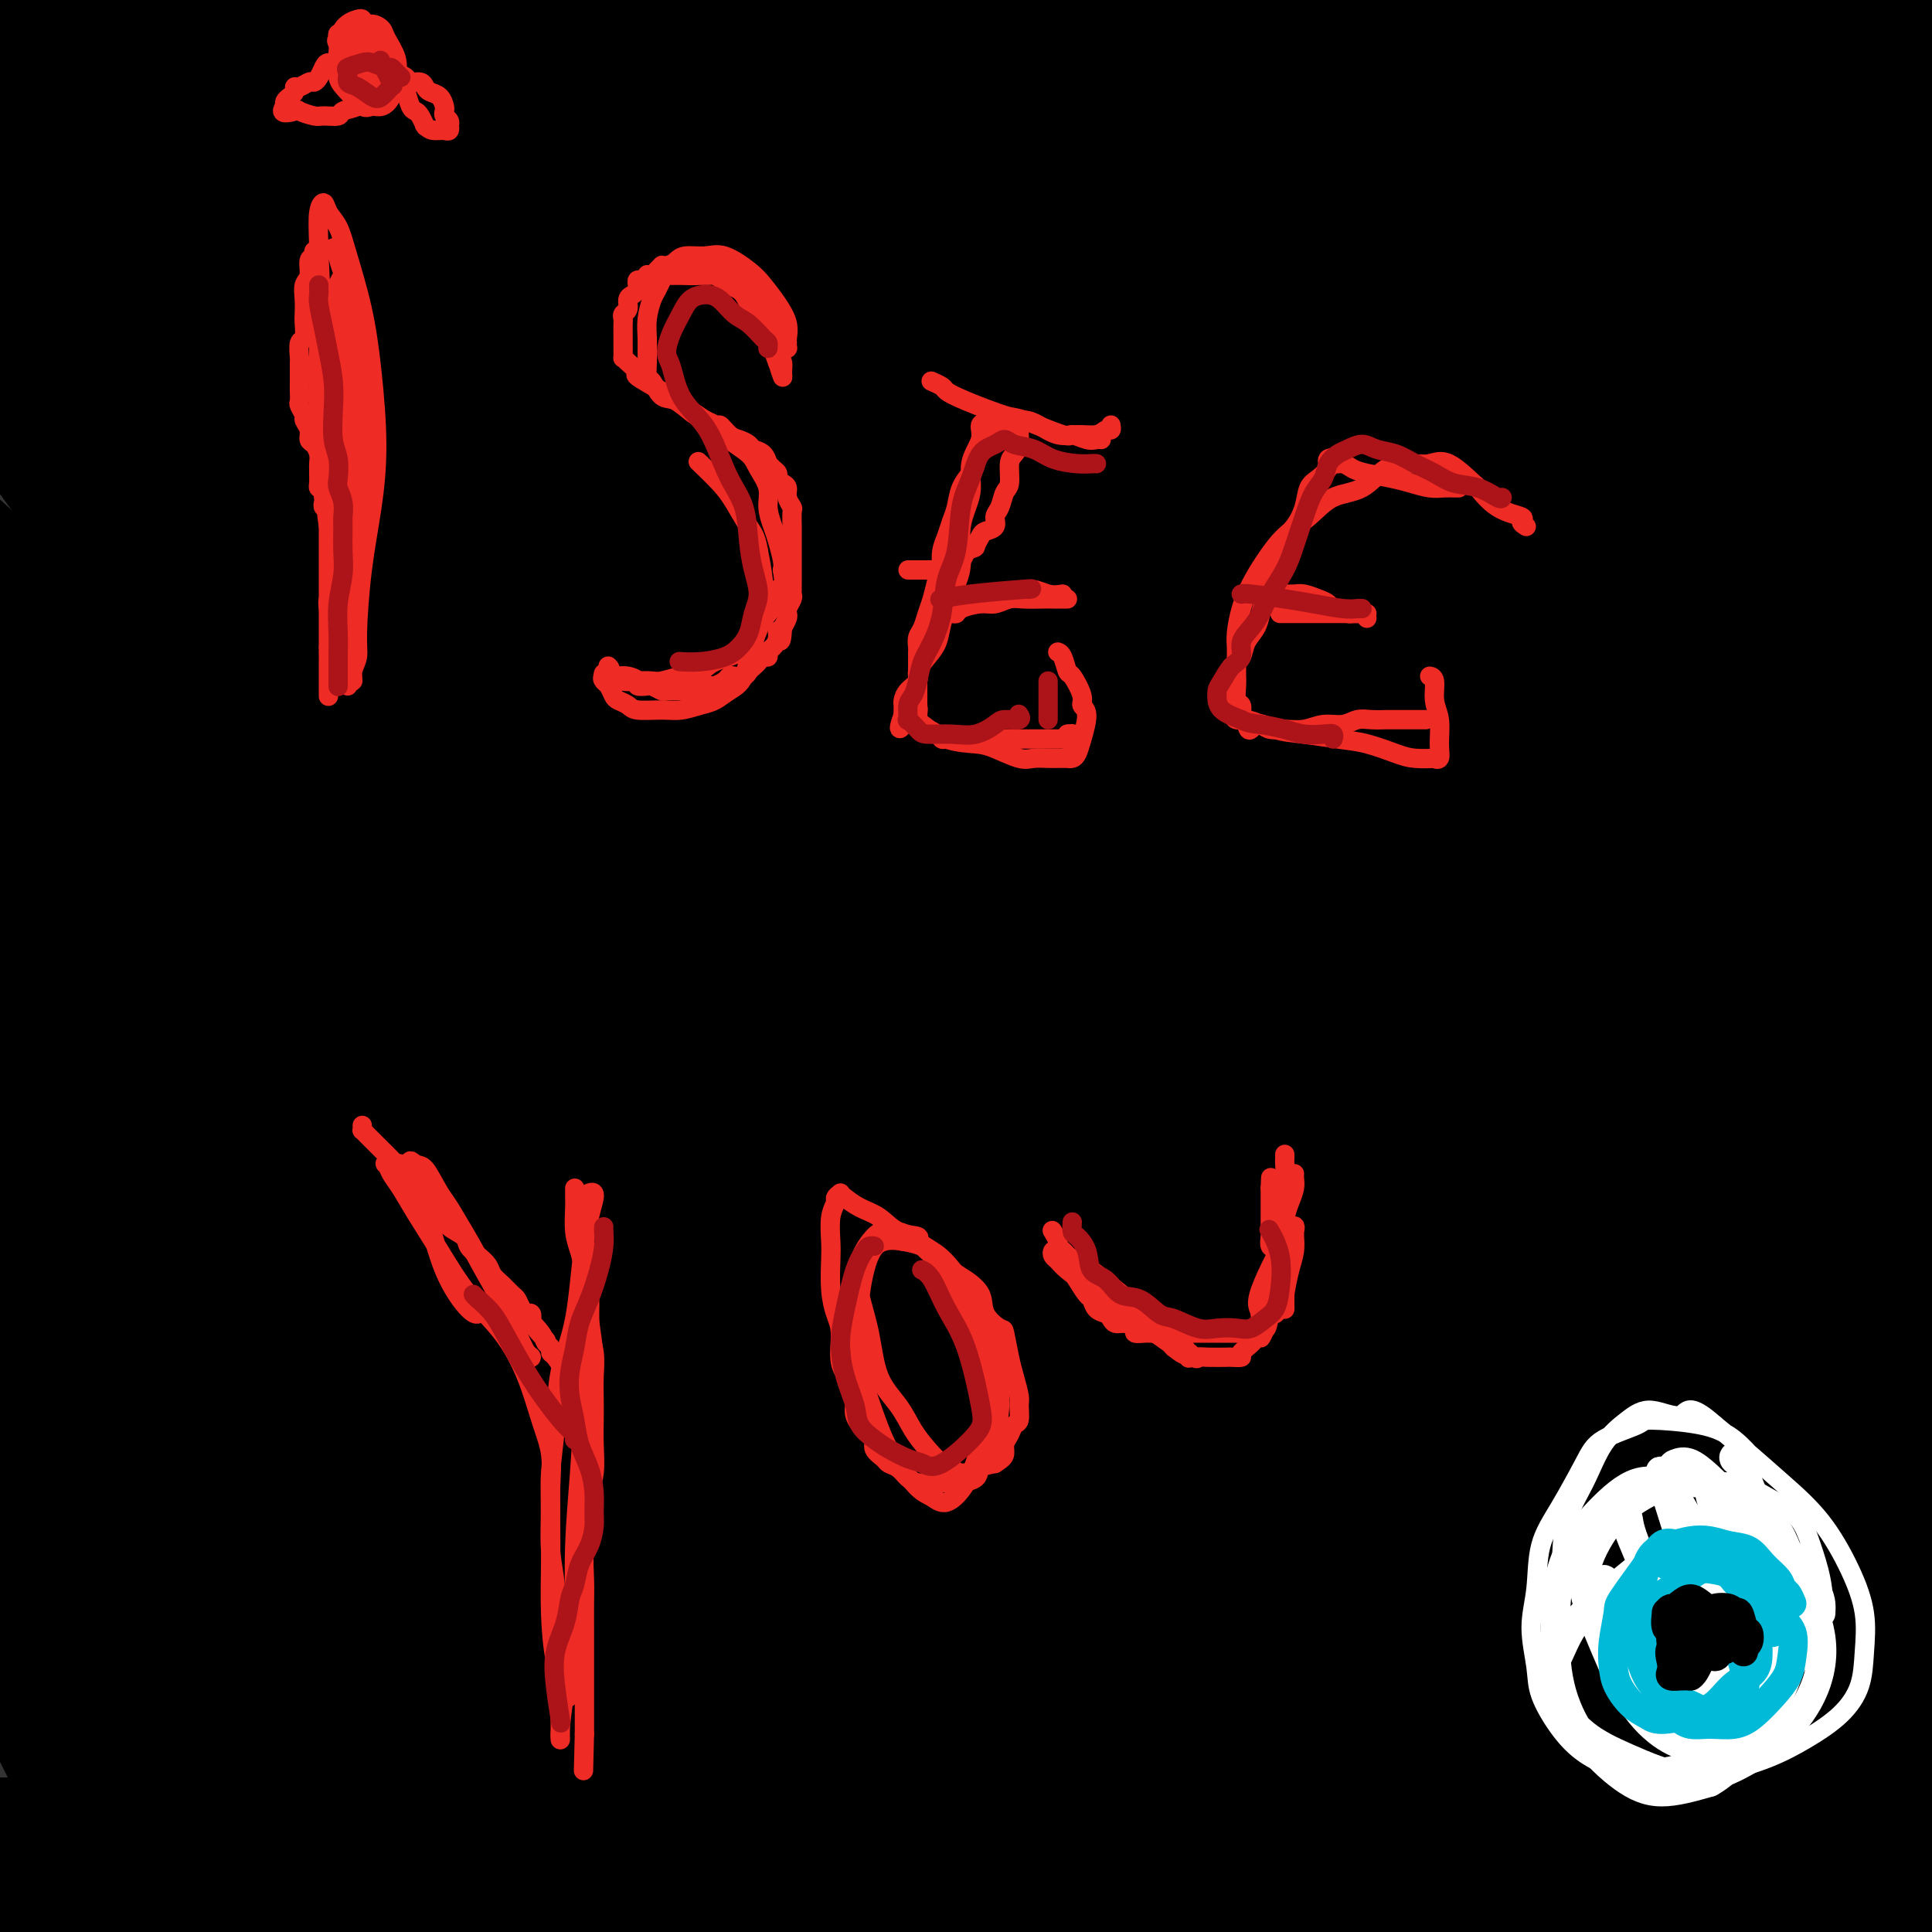 <svg viewBox='0 0 400 400' version='1.1' xmlns='http://www.w3.org/2000/svg' xmlns:xlink='http://www.w3.org/1999/xlink'><rect x="0" y="0" width="400" height="400" fill="#333333" stroke="none"/><g fill='none' stroke='#000000' stroke-width='28' stroke-linecap='round' stroke-linejoin='round'><path d='M365,79c0.230,0.439 0.461,0.879 -1,-3c-1.461,-3.879 -4.613,-12.076 -8,-20c-3.387,-7.924 -7.009,-15.575 -10,-22c-2.991,-6.425 -5.351,-11.623 -7,-15c-1.649,-3.377 -2.585,-4.933 -3,-6c-0.415,-1.067 -0.308,-1.646 0,-2c0.308,-0.354 0.815,-0.483 4,2c3.185,2.483 9.046,7.579 15,14c5.954,6.421 12.001,14.166 18,21c5.999,6.834 11.949,12.758 16,17c4.051,4.242 6.203,6.803 8,9c1.797,2.197 3.240,4.031 4,5c0.760,0.969 0.838,1.073 0,-1c-0.838,-2.073 -2.590,-6.322 -6,-13c-3.410,-6.678 -8.478,-15.786 -14,-24c-5.522,-8.214 -11.499,-15.536 -16,-22c-4.501,-6.464 -7.525,-12.070 -10,-16c-2.475,-3.930 -4.400,-6.183 -5,-8c-0.600,-1.817 0.125,-3.197 0,-4c-0.125,-0.803 -1.101,-1.030 1,1c2.101,2.030 7.280,6.316 13,12c5.720,5.684 11.980,12.765 18,20c6.020,7.235 11.799,14.624 17,21c5.201,6.376 9.823,11.740 13,16c3.177,4.260 4.908,7.416 6,9c1.092,1.584 1.543,1.598 2,2c0.457,0.402 0.918,1.193 -1,-2c-1.918,-3.193 -6.215,-10.371 -11,-18c-4.785,-7.629 -10.057,-15.708 -16,-24c-5.943,-8.292 -12.555,-16.798 -18,-24c-5.445,-7.202 -9.722,-13.101 -14,-19'/><path d='M360,-15c-11.092,-15.958 -8.823,-12.354 -9,-12c-0.177,0.354 -2.802,-2.542 -4,-4c-1.198,-1.458 -0.971,-1.476 0,0c0.971,1.476 2.684,4.448 7,11c4.316,6.552 11.234,16.685 19,28c7.766,11.315 16.378,23.813 24,36c7.622,12.187 14.253,24.062 21,36c6.747,11.938 13.611,23.937 19,34c5.389,10.063 9.303,18.190 12,25c2.697,6.810 4.177,12.302 5,16c0.823,3.698 0.989,5.600 1,7c0.011,1.400 -0.133,2.296 -3,1c-2.867,-1.296 -8.456,-4.784 -16,-12c-7.544,-7.216 -17.043,-18.159 -27,-30c-9.957,-11.841 -20.371,-24.580 -31,-37c-10.629,-12.420 -21.473,-24.521 -33,-36c-11.527,-11.479 -23.736,-22.337 -34,-32c-10.264,-9.663 -18.582,-18.130 -26,-25c-7.418,-6.870 -13.937,-12.142 -19,-16c-5.063,-3.858 -8.669,-6.303 -11,-8c-2.331,-1.697 -3.387,-2.645 -4,-3c-0.613,-0.355 -0.783,-0.115 -1,0c-0.217,0.115 -0.481,0.105 2,3c2.481,2.895 7.706,8.696 14,15c6.294,6.304 13.657,13.112 21,21c7.343,7.888 14.666,16.857 23,26c8.334,9.143 17.678,18.461 26,29c8.322,10.539 15.622,22.299 24,34c8.378,11.701 17.832,23.343 26,36c8.168,12.657 15.048,26.331 21,38c5.952,11.669 10.976,21.335 16,31'/><path d='M423,197c7.905,15.615 9.169,20.153 11,25c1.831,4.847 4.229,10.003 5,13c0.771,2.997 -0.086,3.834 0,5c0.086,1.166 1.115,2.663 0,1c-1.115,-1.663 -4.373,-6.484 -10,-15c-5.627,-8.516 -13.623,-20.727 -21,-34c-7.377,-13.273 -14.133,-27.607 -22,-43c-7.867,-15.393 -16.843,-31.844 -26,-48c-9.157,-16.156 -18.495,-32.016 -27,-47c-8.505,-14.984 -16.177,-29.091 -23,-41c-6.823,-11.909 -12.797,-21.621 -17,-29c-4.203,-7.379 -6.637,-12.426 -8,-16c-1.363,-3.574 -1.656,-5.676 -2,-7c-0.344,-1.324 -0.739,-1.872 2,-1c2.739,0.872 8.611,3.164 17,9c8.389,5.836 19.294,15.217 30,26c10.706,10.783 21.212,22.968 32,35c10.788,12.032 21.858,23.911 31,35c9.142,11.089 16.355,21.389 23,30c6.645,8.611 12.722,15.533 17,20c4.278,4.467 6.757,6.478 8,8c1.243,1.522 1.251,2.555 1,1c-0.251,-1.555 -0.760,-5.699 -4,-14c-3.240,-8.301 -9.210,-20.761 -16,-33c-6.790,-12.239 -14.399,-24.257 -22,-36c-7.601,-11.743 -15.194,-23.210 -22,-32c-6.806,-8.790 -12.824,-14.902 -17,-20c-4.176,-5.098 -6.511,-9.181 -8,-11c-1.489,-1.819 -2.132,-1.374 -3,-2c-0.868,-0.626 -1.962,-2.322 0,0c1.962,2.322 6.981,8.661 12,15'/><path d='M364,-9c6.244,7.922 15.853,20.226 25,32c9.147,11.774 17.832,23.019 26,36c8.168,12.981 15.819,27.699 23,41c7.181,13.301 13.893,25.184 19,36c5.107,10.816 8.608,20.564 11,29c2.392,8.436 3.675,15.561 4,21c0.325,5.439 -0.308,9.193 -1,12c-0.692,2.807 -1.442,4.668 -5,5c-3.558,0.332 -9.925,-0.867 -18,-7c-8.075,-6.133 -17.858,-17.202 -29,-30c-11.142,-12.798 -23.642,-27.324 -36,-42c-12.358,-14.676 -24.574,-29.502 -37,-44c-12.426,-14.498 -25.064,-28.669 -37,-41c-11.936,-12.331 -23.172,-22.824 -32,-31c-8.828,-8.176 -15.249,-14.036 -19,-17c-3.751,-2.964 -4.833,-3.031 -6,-4c-1.167,-0.969 -2.418,-2.839 0,2c2.418,4.839 8.507,16.389 18,30c9.493,13.611 22.390,29.283 35,46c12.610,16.717 24.933,34.477 38,54c13.067,19.523 26.877,40.807 39,61c12.123,20.193 22.558,39.295 32,57c9.442,17.705 17.893,34.011 24,47c6.107,12.989 9.872,22.659 12,29c2.128,6.341 2.619,9.352 3,12c0.381,2.648 0.653,4.931 -4,0c-4.653,-4.931 -14.230,-17.078 -24,-32c-9.770,-14.922 -19.732,-32.618 -31,-51c-11.268,-18.382 -23.841,-37.449 -37,-58c-13.159,-20.551 -26.902,-42.586 -41,-64c-14.098,-21.414 -28.549,-42.207 -43,-63'/><path d='M273,57c-31.631,-46.944 -34.707,-46.304 -43,-55c-8.293,-8.696 -21.802,-26.727 -32,-38c-10.198,-11.273 -17.083,-15.789 -21,-19c-3.917,-3.211 -4.865,-5.118 -6,-7c-1.135,-1.882 -2.456,-3.738 0,0c2.456,3.738 8.690,13.070 19,26c10.310,12.930 24.696,29.459 40,48c15.304,18.541 31.527,39.094 45,57c13.473,17.906 24.195,33.163 44,66c19.805,32.837 48.694,83.252 61,105c12.306,21.748 8.031,14.830 15,33c6.969,18.170 25.183,61.430 33,81c7.817,19.570 5.238,15.450 5,18c-0.238,2.550 1.864,11.769 3,17c1.136,5.231 1.305,6.473 -1,5c-2.305,-1.473 -7.086,-5.661 -14,-17c-6.914,-11.339 -15.962,-29.829 -26,-50c-10.038,-20.171 -21.066,-42.023 -33,-66c-11.934,-23.977 -24.773,-50.080 -40,-77c-15.227,-26.920 -32.841,-54.658 -49,-80c-16.159,-25.342 -30.861,-48.289 -52,-74c-21.139,-25.711 -48.714,-54.188 -65,-70c-16.286,-15.812 -21.283,-18.960 -26,-21c-4.717,-2.040 -9.155,-2.970 -12,-5c-2.845,-2.030 -4.096,-5.158 -3,0c1.096,5.158 4.538,18.603 13,34c8.462,15.397 21.944,32.744 36,51c14.056,18.256 28.685,37.419 44,58c15.315,20.581 31.316,42.579 47,65c15.684,22.421 31.053,45.263 45,67c13.947,21.737 26.474,42.368 39,63'/><path d='M339,272c18.605,30.050 23.117,40.175 29,52c5.883,11.825 13.136,25.350 18,36c4.864,10.650 7.339,18.427 9,22c1.661,3.573 2.510,2.943 3,4c0.490,1.057 0.623,3.800 -4,-4c-4.623,-7.800 -14.003,-26.145 -24,-46c-9.997,-19.855 -20.613,-41.221 -33,-64c-12.387,-22.779 -26.545,-46.970 -42,-72c-15.455,-25.030 -32.208,-50.898 -50,-76c-17.792,-25.102 -36.624,-49.438 -56,-73c-19.376,-23.562 -39.296,-46.351 -56,-64c-16.704,-17.649 -30.193,-30.159 -41,-40c-10.807,-9.841 -18.931,-17.012 -24,-21c-5.069,-3.988 -7.083,-4.793 -9,-6c-1.917,-1.207 -3.738,-2.817 -2,0c1.738,2.817 7.036,10.060 18,21c10.964,10.940 27.594,25.575 44,42c16.406,16.425 32.587,34.638 49,53c16.413,18.362 33.058,36.874 50,56c16.942,19.126 34.181,38.867 50,59c15.819,20.133 30.216,40.656 43,59c12.784,18.344 23.954,34.507 33,49c9.046,14.493 15.969,27.315 22,38c6.031,10.685 11.171,19.234 14,25c2.829,5.766 3.349,8.751 4,11c0.651,2.249 1.434,3.763 -1,1c-2.434,-2.763 -8.086,-9.801 -16,-22c-7.914,-12.199 -18.090,-29.558 -29,-48c-10.910,-18.442 -22.553,-37.965 -35,-58c-12.447,-20.035 -25.699,-40.581 -40,-61c-14.301,-20.419 -29.650,-40.709 -45,-61'/><path d='M218,84c-14.834,-20.142 -29.419,-39.996 -43,-57c-13.581,-17.004 -26.157,-31.159 -37,-43c-10.843,-11.841 -19.953,-21.369 -26,-28c-6.047,-6.631 -9.032,-10.364 -11,-12c-1.968,-1.636 -2.920,-1.176 -4,-2c-1.080,-0.824 -2.289,-2.931 3,2c5.289,4.931 17.076,16.899 30,30c12.924,13.101 26.984,27.334 41,42c14.016,14.666 27.988,29.765 42,46c14.012,16.235 28.064,33.606 42,52c13.936,18.394 27.755,37.810 40,56c12.245,18.190 22.916,35.153 33,52c10.084,16.847 19.583,33.577 27,48c7.417,14.423 12.753,26.538 17,37c4.247,10.462 7.405,19.270 9,24c1.595,4.730 1.626,5.382 2,7c0.374,1.618 1.092,4.202 -2,0c-3.092,-4.202 -9.995,-15.192 -17,-30c-7.005,-14.808 -14.113,-33.436 -23,-53c-8.887,-19.564 -19.551,-40.066 -31,-62c-11.449,-21.934 -23.681,-45.300 -37,-68c-13.319,-22.700 -27.726,-44.734 -42,-65c-14.274,-20.266 -28.416,-38.765 -41,-54c-12.584,-15.235 -23.609,-27.205 -33,-37c-9.391,-9.795 -17.150,-17.414 -23,-22c-5.850,-4.586 -9.793,-6.140 -12,-7c-2.207,-0.860 -2.677,-1.026 -4,0c-1.323,1.026 -3.499,3.244 1,13c4.499,9.756 15.673,27.050 27,44c11.327,16.950 22.808,33.557 35,52c12.192,18.443 25.096,38.721 38,59'/><path d='M219,108c22.622,35.868 29.178,48.039 39,67c9.822,18.961 22.909,44.713 34,68c11.091,23.287 20.186,44.108 27,63c6.814,18.892 11.345,35.854 15,50c3.655,14.146 6.432,25.475 7,33c0.568,7.525 -1.074,11.244 -2,15c-0.926,3.756 -1.135,7.548 -7,4c-5.865,-3.548 -17.387,-14.437 -29,-30c-11.613,-15.563 -23.319,-35.800 -36,-58c-12.681,-22.200 -26.338,-46.362 -42,-72c-15.662,-25.638 -33.329,-52.750 -51,-79c-17.671,-26.250 -35.345,-51.637 -53,-75c-17.655,-23.363 -35.292,-44.703 -51,-62c-15.708,-17.297 -29.487,-30.553 -40,-41c-10.513,-10.447 -17.759,-18.085 -22,-22c-4.241,-3.915 -5.475,-4.105 -7,-5c-1.525,-0.895 -3.339,-2.494 -1,2c2.339,4.494 8.831,15.082 19,28c10.169,12.918 24.014,28.167 38,45c13.986,16.833 28.113,35.250 43,55c14.887,19.750 30.534,40.834 46,62c15.466,21.166 30.751,42.415 44,63c13.249,20.585 24.463,40.506 34,57c9.537,16.494 17.398,29.560 24,42c6.602,12.440 11.944,24.252 15,32c3.056,7.748 3.827,11.431 5,15c1.173,3.569 2.748,7.026 -2,2c-4.748,-5.026 -15.819,-18.533 -27,-36c-11.181,-17.467 -22.472,-38.895 -36,-63c-13.528,-24.105 -29.294,-50.887 -46,-77c-16.706,-26.113 -34.353,-51.556 -52,-77'/><path d='M105,114c-17.926,-24.789 -36.742,-48.261 -55,-70c-18.258,-21.739 -35.958,-41.743 -50,-56c-14.042,-14.257 -24.426,-22.766 -31,-28c-6.574,-5.234 -9.339,-7.191 -12,-9c-2.661,-1.809 -5.218,-3.469 -2,2c3.218,5.469 12.210,18.069 24,33c11.790,14.931 26.379,32.195 42,50c15.621,17.805 32.274,36.153 49,57c16.726,20.847 33.526,44.194 50,67c16.474,22.806 32.623,45.071 47,67c14.377,21.929 26.984,43.520 38,62c11.016,18.480 20.442,33.847 28,48c7.558,14.153 13.247,27.091 17,37c3.753,9.909 5.568,16.789 7,21c1.432,4.211 2.481,5.751 0,4c-2.481,-1.751 -8.492,-6.794 -17,-19c-8.508,-12.206 -19.515,-31.574 -31,-52c-11.485,-20.426 -23.449,-41.910 -37,-65c-13.551,-23.090 -28.689,-47.785 -45,-72c-16.311,-24.215 -33.794,-47.949 -52,-70c-18.206,-22.051 -37.136,-42.418 -52,-58c-14.864,-15.582 -25.661,-26.380 -34,-33c-8.339,-6.620 -14.219,-9.062 -18,-11c-3.781,-1.938 -5.463,-3.372 -5,0c0.463,3.372 3.071,11.552 11,25c7.929,13.448 21.179,32.165 35,51c13.821,18.835 28.212,37.787 42,58c13.788,20.213 26.974,41.686 39,61c12.026,19.314 22.892,36.469 30,49c7.108,12.531 10.460,20.437 12,24c1.540,3.563 1.270,2.781 1,2'/><path d='M136,289c13.667,22.667 6.833,11.333 0,0'/><path d='M399,405c-0.182,0.228 -0.364,0.457 -1,0c-0.636,-0.457 -1.725,-1.598 -4,-3c-2.275,-1.402 -5.734,-3.065 -10,-5c-4.266,-1.935 -9.338,-4.141 -15,-6c-5.662,-1.859 -11.915,-3.370 -18,-5c-6.085,-1.630 -12.001,-3.377 -18,-4c-5.999,-0.623 -12.082,-0.121 -18,0c-5.918,0.121 -11.670,-0.137 -18,0c-6.330,0.137 -13.237,0.670 -20,1c-6.763,0.330 -13.381,0.456 -20,1c-6.619,0.544 -13.238,1.505 -20,2c-6.762,0.495 -13.667,0.523 -20,1c-6.333,0.477 -12.096,1.403 -18,2c-5.904,0.597 -11.950,0.864 -18,1c-6.050,0.136 -12.105,0.139 -18,0c-5.895,-0.139 -11.632,-0.422 -18,-1c-6.368,-0.578 -13.369,-1.451 -20,-2c-6.631,-0.549 -12.892,-0.774 -19,-1c-6.108,-0.226 -12.062,-0.453 -18,-1c-5.938,-0.547 -11.860,-1.415 -18,-2c-6.140,-0.585 -12.497,-0.889 -18,-1c-5.503,-0.111 -10.154,-0.030 -15,0c-4.846,0.030 -9.889,0.008 -14,0c-4.111,-0.008 -7.289,-0.002 -11,0c-3.711,0.002 -7.953,0.001 -11,0c-3.047,-0.001 -4.899,-0.000 -7,0c-2.101,0.000 -4.450,0.000 -6,0c-1.550,-0.000 -2.300,-0.000 -3,0c-0.700,0.000 -1.350,0.000 -2,0'/><path d='M-17,382c-9.734,0.214 0.431,0.749 7,2c6.569,1.251 9.541,3.219 14,5c4.459,1.781 10.404,3.377 16,5c5.596,1.623 10.841,3.274 17,5c6.159,1.726 13.231,3.527 20,5c6.769,1.473 13.236,2.619 20,4c6.764,1.381 13.827,2.999 21,4c7.173,1.001 14.457,1.386 22,2c7.543,0.614 15.346,1.457 23,2c7.654,0.543 15.157,0.787 23,1c7.843,0.213 16.024,0.397 24,0c7.976,-0.397 15.747,-1.374 24,-2c8.253,-0.626 16.989,-0.900 25,-2c8.011,-1.100 15.299,-3.025 23,-4c7.701,-0.975 15.815,-1.001 24,-1c8.185,0.001 16.440,0.027 24,0c7.560,-0.027 14.426,-0.109 22,0c7.574,0.109 15.856,0.407 23,1c7.144,0.593 13.150,1.479 19,2c5.850,0.521 11.545,0.675 17,1c5.455,0.325 10.671,0.819 15,1c4.329,0.181 7.770,0.049 11,0c3.230,-0.049 6.250,-0.016 8,0c1.750,0.016 2.229,0.016 3,0c0.771,-0.016 1.834,-0.049 2,0c0.166,0.049 -0.564,0.178 -1,0c-0.436,-0.178 -0.579,-0.663 -3,-1c-2.421,-0.337 -7.120,-0.525 -12,-1c-4.880,-0.475 -9.940,-1.238 -15,-2'/><path d='M399,409c-7.645,-0.787 -12.258,-0.755 -18,-1c-5.742,-0.245 -12.612,-0.766 -20,-1c-7.388,-0.234 -15.293,-0.180 -23,0c-7.707,0.180 -15.216,0.487 -23,1c-7.784,0.513 -15.843,1.233 -24,2c-8.157,0.767 -16.413,1.580 -25,2c-8.587,0.420 -17.505,0.448 -26,1c-8.495,0.552 -16.567,1.629 -25,2c-8.433,0.371 -17.227,0.035 -26,0c-8.773,-0.035 -17.523,0.229 -26,0c-8.477,-0.229 -16.679,-0.953 -25,-2c-8.321,-1.047 -16.759,-2.418 -25,-4c-8.241,-1.582 -16.285,-3.376 -24,-5c-7.715,-1.624 -15.100,-3.078 -22,-4c-6.900,-0.922 -13.313,-1.312 -19,-2c-5.687,-0.688 -10.647,-1.674 -15,-2c-4.353,-0.326 -8.098,0.007 -12,0c-3.902,-0.007 -7.963,-0.355 -11,0c-3.037,0.355 -5.052,1.414 -7,2c-1.948,0.586 -3.829,0.698 -5,1c-1.171,0.302 -1.632,0.795 -2,1c-0.368,0.205 -0.645,0.123 -1,0c-0.355,-0.123 -0.789,-0.287 0,1c0.789,1.287 2.801,4.024 6,7c3.199,2.976 7.586,6.190 12,9c4.414,2.810 8.855,5.215 13,7c4.145,1.785 7.995,2.951 12,4c4.005,1.049 8.166,1.982 12,2c3.834,0.018 7.340,-0.880 11,-2c3.660,-1.120 7.474,-2.463 11,-6c3.526,-3.537 6.763,-9.269 10,-15'/><path d='M82,407c2.725,-6.704 4.539,-15.965 5,-27c0.461,-11.035 -0.430,-23.845 -2,-37c-1.570,-13.155 -3.820,-26.656 -7,-41c-3.180,-14.344 -7.289,-29.532 -12,-43c-4.711,-13.468 -10.025,-25.217 -15,-36c-4.975,-10.783 -9.611,-20.599 -14,-28c-4.389,-7.401 -8.529,-12.385 -11,-16c-2.471,-3.615 -3.271,-5.861 -4,-7c-0.729,-1.139 -1.388,-1.172 -2,-1c-0.612,0.172 -1.178,0.550 -1,4c0.178,3.450 1.100,9.973 9,30c7.900,20.027 22.780,53.557 30,70c7.220,16.443 6.781,15.798 10,26c3.219,10.202 10.096,31.250 15,48c4.904,16.750 7.834,29.201 10,40c2.166,10.799 3.568,19.944 4,26c0.432,6.056 -0.106,9.021 0,11c0.106,1.979 0.856,2.972 0,3c-0.856,0.028 -3.319,-0.910 -8,-11c-4.681,-10.090 -11.580,-29.333 -18,-49c-6.420,-19.667 -12.361,-39.758 -19,-60c-6.639,-20.242 -13.977,-40.634 -21,-60c-7.023,-19.366 -13.730,-37.705 -20,-54c-6.270,-16.295 -12.103,-30.548 -17,-42c-4.897,-11.452 -8.858,-20.105 -11,-26c-2.142,-5.895 -2.464,-9.031 -3,-11c-0.536,-1.969 -1.287,-2.771 0,-2c1.287,0.771 4.613,3.114 11,11c6.387,7.886 15.835,21.316 24,36c8.165,14.684 15.047,30.624 21,47c5.953,16.376 10.976,33.188 16,50'/><path d='M52,258c4.459,16.268 7.606,31.938 10,46c2.394,14.062 4.034,26.515 4,36c-0.034,9.485 -1.743,16.002 -3,20c-1.257,3.998 -2.063,5.479 -4,7c-1.937,1.521 -5.005,3.083 -11,-4c-5.995,-7.083 -14.918,-22.812 -22,-40c-7.082,-17.188 -12.324,-35.836 -19,-55c-6.676,-19.164 -14.784,-38.845 -22,-56c-7.216,-17.155 -13.538,-31.784 -18,-43c-4.462,-11.216 -7.063,-19.018 -9,-24c-1.937,-4.982 -3.209,-7.143 -2,-5c1.209,2.143 4.899,8.591 12,22c7.101,13.409 17.612,33.778 27,54c9.388,20.222 17.653,40.298 25,60c7.347,19.702 13.776,39.032 19,55c5.224,15.968 9.241,28.575 12,38c2.759,9.425 4.258,15.667 5,19c0.742,3.333 0.727,3.756 1,5c0.273,1.244 0.833,3.310 -2,-4c-2.833,-7.310 -9.061,-23.995 -16,-42c-6.939,-18.005 -14.591,-37.328 -22,-56c-7.409,-18.672 -14.574,-36.692 -21,-50c-6.426,-13.308 -12.111,-21.905 -15,-27c-2.889,-5.095 -2.980,-6.690 -4,-8c-1.020,-1.310 -2.967,-2.337 -2,3c0.967,5.337 4.850,17.037 10,31c5.150,13.963 11.568,30.189 18,46c6.432,15.811 12.879,31.207 18,45c5.121,13.793 8.917,25.983 12,36c3.083,10.017 5.452,17.862 7,23c1.548,5.138 2.274,7.569 3,10'/><path d='M43,400c3.655,11.639 1.791,6.236 -1,2c-2.791,-4.236 -6.510,-7.306 -12,-16c-5.490,-8.694 -12.752,-23.012 -20,-38c-7.248,-14.988 -14.481,-30.647 -21,-44c-6.519,-13.353 -12.323,-24.399 -17,-33c-4.677,-8.601 -8.228,-14.758 -10,-18c-1.772,-3.242 -1.767,-3.570 -3,-6c-1.233,-2.430 -3.706,-6.962 -1,0c2.706,6.962 10.590,25.417 15,35c4.410,9.583 5.345,10.293 10,19c4.655,8.707 13.029,25.410 20,39c6.971,13.590 12.540,24.065 17,34c4.460,9.935 7.813,19.328 11,26c3.187,6.672 6.210,10.621 8,13c1.790,2.379 2.346,3.188 3,5c0.654,1.812 1.404,4.625 1,-1c-0.404,-5.625 -1.963,-19.690 -5,-35c-3.037,-15.310 -7.551,-31.865 -13,-48c-5.449,-16.135 -11.832,-31.851 -17,-45c-5.168,-13.149 -9.120,-23.732 -13,-35c-3.880,-11.268 -7.688,-23.222 -9,-28c-1.312,-4.778 -0.129,-2.381 0,-3c0.129,-0.619 -0.796,-4.254 4,-3c4.796,1.254 15.313,7.396 27,17c11.687,9.604 24.542,22.669 35,34c10.458,11.331 18.518,20.926 31,36c12.482,15.074 29.386,35.625 39,47c9.614,11.375 11.938,13.575 14,16c2.062,2.425 3.863,5.076 5,7c1.137,1.924 1.611,3.121 1,1c-0.611,-2.121 -2.305,-7.561 -4,-13'/><path d='M138,365c-0.589,-2.328 -0.562,-2.149 -10,-19c-9.438,-16.851 -28.340,-50.733 -42,-74c-13.660,-23.267 -22.080,-35.919 -32,-51c-9.920,-15.081 -21.342,-32.590 -31,-47c-9.658,-14.410 -17.551,-25.722 -24,-35c-6.449,-9.278 -11.454,-16.521 -14,-20c-2.546,-3.479 -2.634,-3.194 -4,-5c-1.366,-1.806 -4.010,-5.703 1,0c5.010,5.703 17.674,21.007 24,28c6.326,6.993 6.316,5.676 19,21c12.684,15.324 38.063,47.290 55,70c16.937,22.710 25.431,36.166 35,51c9.569,14.834 20.213,31.046 29,45c8.787,13.954 15.716,25.649 21,35c5.284,9.351 8.925,16.359 12,22c3.075,5.641 5.586,9.915 7,12c1.414,2.085 1.731,1.980 2,3c0.269,1.020 0.491,3.165 -4,-3c-4.491,-6.165 -13.696,-20.638 -24,-37c-10.304,-16.362 -21.706,-34.611 -33,-53c-11.294,-18.389 -22.479,-36.919 -34,-55c-11.521,-18.081 -23.379,-35.714 -35,-52c-11.621,-16.286 -23.007,-31.226 -33,-44c-9.993,-12.774 -18.593,-23.381 -25,-31c-6.407,-7.619 -10.619,-12.249 -13,-15c-2.381,-2.751 -2.930,-3.623 -4,-5c-1.070,-1.377 -2.660,-3.258 1,0c3.660,3.258 12.569,11.657 26,23c13.431,11.343 31.385,25.631 48,41c16.615,15.369 31.890,31.820 48,49c16.110,17.180 33.055,35.090 50,53'/><path d='M154,272c22.858,25.187 31.002,37.154 41,50c9.998,12.846 21.850,26.571 30,37c8.150,10.429 12.600,17.561 16,22c3.400,4.439 5.751,6.187 7,8c1.249,1.813 1.396,3.693 0,2c-1.396,-1.693 -4.335,-6.959 -11,-18c-6.665,-11.041 -17.056,-27.856 -28,-45c-10.944,-17.144 -22.443,-34.619 -35,-53c-12.557,-18.381 -26.174,-37.670 -40,-56c-13.826,-18.330 -27.861,-35.700 -41,-52c-13.139,-16.300 -25.380,-31.529 -37,-45c-11.620,-13.471 -22.618,-25.183 -31,-34c-8.382,-8.817 -14.148,-14.740 -17,-18c-2.852,-3.260 -2.792,-3.857 -4,-5c-1.208,-1.143 -3.686,-2.831 -1,-1c2.686,1.831 10.535,7.180 23,17c12.465,9.820 29.545,24.110 46,39c16.455,14.890 32.286,30.380 49,47c16.714,16.620 34.311,34.369 51,53c16.689,18.631 32.468,38.143 47,56c14.532,17.857 27.816,34.058 39,48c11.184,13.942 20.268,25.625 28,36c7.732,10.375 14.113,19.443 19,26c4.887,6.557 8.279,10.604 11,13c2.721,2.396 4.772,3.142 6,4c1.228,0.858 1.635,1.830 2,-1c0.365,-2.830 0.689,-9.460 -2,-21c-2.689,-11.540 -8.391,-27.990 -15,-44c-6.609,-16.010 -14.126,-31.580 -22,-47c-7.874,-15.420 -16.107,-30.692 -24,-44c-7.893,-13.308 -15.447,-24.654 -23,-36'/><path d='M238,210c-10.612,-17.302 -13.642,-20.558 -17,-25c-3.358,-4.442 -7.045,-10.071 -9,-13c-1.955,-2.929 -2.178,-3.158 -3,-4c-0.822,-0.842 -2.243,-2.297 2,2c4.243,4.297 14.151,14.345 25,26c10.849,11.655 22.640,24.917 34,39c11.360,14.083 22.291,28.988 33,44c10.709,15.012 21.198,30.132 31,44c9.802,13.868 18.919,26.485 26,38c7.081,11.515 12.126,21.927 17,30c4.874,8.073 9.579,13.806 12,17c2.421,3.194 2.560,3.849 3,5c0.440,1.151 1.181,2.799 -1,-1c-2.181,-3.799 -7.282,-13.046 -13,-24c-5.718,-10.954 -12.051,-23.615 -19,-37c-6.949,-13.385 -14.513,-27.494 -22,-42c-7.487,-14.506 -14.896,-29.407 -22,-42c-7.104,-12.593 -13.904,-22.876 -20,-32c-6.096,-9.124 -11.489,-17.087 -15,-22c-3.511,-4.913 -5.141,-6.776 -6,-8c-0.859,-1.224 -0.947,-1.808 -1,-2c-0.053,-0.192 -0.072,0.008 5,8c5.072,7.992 15.233,23.777 25,39c9.767,15.223 19.138,29.883 28,46c8.862,16.117 17.213,33.689 25,50c7.787,16.311 15.008,31.361 21,46c5.992,14.639 10.755,28.867 14,40c3.245,11.133 4.973,19.170 6,25c1.027,5.830 1.353,9.454 1,12c-0.353,2.546 -1.387,4.013 -5,3c-3.613,-1.013 -9.807,-4.507 -16,-8'/><path d='M377,464c-6.978,-5.197 -16.424,-14.189 -25,-23c-8.576,-8.811 -16.284,-17.440 -25,-26c-8.716,-8.560 -18.441,-17.049 -28,-24c-9.559,-6.951 -18.953,-12.363 -29,-18c-10.047,-5.637 -20.746,-11.497 -31,-16c-10.254,-4.503 -20.063,-7.647 -30,-10c-9.937,-2.353 -20.003,-3.914 -30,-5c-9.997,-1.086 -19.924,-1.698 -30,-2c-10.076,-0.302 -20.302,-0.293 -29,0c-8.698,0.293 -15.867,0.870 -23,1c-7.133,0.130 -14.231,-0.186 -20,0c-5.769,0.186 -10.211,0.873 -14,1c-3.789,0.127 -6.926,-0.306 -9,0c-2.074,0.306 -3.086,1.350 -4,2c-0.914,0.650 -1.732,0.905 -2,1c-0.268,0.095 0.013,0.030 3,2c2.987,1.970 8.679,5.975 15,9c6.321,3.025 13.270,5.070 22,7c8.730,1.930 19.239,3.745 30,5c10.761,1.255 21.772,1.949 32,3c10.228,1.051 19.672,2.460 29,4c9.328,1.540 18.539,3.211 27,5c8.461,1.789 16.171,3.695 23,5c6.829,1.305 12.778,2.009 18,3c5.222,0.991 9.716,2.269 13,3c3.284,0.731 5.358,0.914 7,1c1.642,0.086 2.853,0.075 3,0c0.147,-0.075 -0.768,-0.212 -5,-1c-4.232,-0.788 -11.781,-2.225 -21,-4c-9.219,-1.775 -20.110,-3.887 -31,-6'/><path d='M213,381c-15.231,-3.216 -24.808,-5.756 -36,-8c-11.192,-2.244 -23.998,-4.191 -36,-6c-12.002,-1.809 -23.201,-3.479 -33,-5c-9.799,-1.521 -18.200,-2.895 -26,-4c-7.800,-1.105 -15.001,-1.943 -21,-3c-5.999,-1.057 -10.797,-2.333 -15,-3c-4.203,-0.667 -7.813,-0.724 -10,-1c-2.187,-0.276 -2.953,-0.771 -4,-1c-1.047,-0.229 -2.376,-0.192 -2,0c0.376,0.192 2.457,0.540 4,1c1.543,0.460 2.547,1.032 9,3c6.453,1.968 18.355,5.333 29,8c10.645,2.667 20.034,4.637 30,7c9.966,2.363 20.509,5.118 31,7c10.491,1.882 20.930,2.889 31,3c10.070,0.111 19.773,-0.675 28,-1c8.227,-0.325 14.980,-0.189 21,-1c6.020,-0.811 11.309,-2.567 15,-4c3.691,-1.433 5.784,-2.541 7,-3c1.216,-0.459 1.554,-0.267 2,0c0.446,0.267 1.001,0.611 -3,-3c-4.001,-3.611 -12.557,-11.176 -22,-19c-9.443,-7.824 -19.774,-15.906 -29,-23c-9.226,-7.094 -17.346,-13.200 -25,-19c-7.654,-5.800 -14.843,-11.295 -21,-15c-6.157,-3.705 -11.283,-5.619 -14,-7c-2.717,-1.381 -3.026,-2.229 -4,-3c-0.974,-0.771 -2.611,-1.464 -2,0c0.611,1.464 3.472,5.087 10,13c6.528,7.913 16.722,20.118 26,31c9.278,10.882 17.639,20.441 26,30'/><path d='M179,355c12.773,15.948 14.705,18.817 18,23c3.295,4.183 7.952,9.682 10,12c2.048,2.318 1.488,1.457 2,2c0.512,0.543 2.097,2.489 0,-2c-2.097,-4.489 -7.875,-15.414 -14,-27c-6.125,-11.586 -12.599,-23.831 -19,-34c-6.401,-10.169 -12.731,-18.260 -18,-25c-5.269,-6.740 -9.477,-12.130 -13,-16c-3.523,-3.870 -6.363,-6.220 -8,-8c-1.637,-1.780 -2.073,-2.990 -2,-3c0.073,-0.010 0.654,1.182 1,2c0.346,0.818 0.457,1.263 5,6c4.543,4.737 13.517,13.764 22,24c8.483,10.236 16.476,21.679 21,28c4.524,6.321 5.578,7.520 6,8c0.422,0.480 0.211,0.240 0,0'/><path d='M283,326c0.389,-0.237 0.777,-0.474 0,-3c-0.777,-2.526 -2.720,-7.340 -6,-14c-3.280,-6.660 -7.898,-15.164 -13,-24c-5.102,-8.836 -10.690,-18.003 -17,-28c-6.310,-9.997 -13.343,-20.822 -21,-33c-7.657,-12.178 -15.940,-25.708 -24,-39c-8.060,-13.292 -15.898,-26.344 -24,-39c-8.102,-12.656 -16.467,-24.914 -25,-37c-8.533,-12.086 -17.235,-24.001 -26,-35c-8.765,-10.999 -17.592,-21.083 -25,-30c-7.408,-8.917 -13.398,-16.666 -19,-24c-5.602,-7.334 -10.816,-14.252 -15,-19c-4.184,-4.748 -7.338,-7.327 -10,-10c-2.662,-2.673 -4.830,-5.440 -6,-7c-1.170,-1.560 -1.340,-1.913 -1,-2c0.340,-0.087 1.191,0.091 5,4c3.809,3.909 10.575,11.548 17,18c6.425,6.452 12.508,11.717 19,18c6.492,6.283 13.393,13.585 20,20c6.607,6.415 12.920,11.943 20,19c7.080,7.057 14.925,15.641 23,25c8.075,9.359 16.378,19.491 25,30c8.622,10.509 17.563,21.393 26,33c8.437,11.607 16.371,23.936 24,35c7.629,11.064 14.952,20.862 21,29c6.048,8.138 10.821,14.614 14,20c3.179,5.386 4.766,9.682 6,12c1.234,2.318 2.117,2.659 3,3'/><path d='M274,248c10.927,15.885 4.244,6.099 -1,-2c-5.244,-8.099 -9.051,-14.510 -15,-25c-5.949,-10.490 -14.042,-25.060 -23,-40c-8.958,-14.940 -18.782,-30.251 -29,-45c-10.218,-14.749 -20.830,-28.935 -31,-43c-10.170,-14.065 -19.897,-28.008 -29,-40c-9.103,-11.992 -17.580,-22.034 -25,-31c-7.420,-8.966 -13.781,-16.857 -19,-23c-5.219,-6.143 -9.294,-10.540 -12,-14c-2.706,-3.460 -4.043,-5.984 -5,-7c-0.957,-1.016 -1.533,-0.523 -2,-1c-0.467,-0.477 -0.824,-1.924 2,0c2.824,1.924 8.830,7.218 16,13c7.170,5.782 15.506,12.050 24,19c8.494,6.950 17.147,14.580 25,22c7.853,7.420 14.906,14.628 22,22c7.094,7.372 14.230,14.908 21,22c6.770,7.092 13.176,13.740 19,21c5.824,7.260 11.067,15.132 16,22c4.933,6.868 9.556,12.731 13,18c3.444,5.269 5.709,9.943 8,14c2.291,4.057 4.610,7.498 6,10c1.390,2.502 1.853,4.064 2,5c0.147,0.936 -0.021,1.247 0,2c0.021,0.753 0.233,1.949 -2,0c-2.233,-1.949 -6.909,-7.043 -12,-14c-5.091,-6.957 -10.596,-15.779 -17,-25c-6.404,-9.221 -13.706,-18.843 -21,-29c-7.294,-10.157 -14.579,-20.850 -23,-31c-8.421,-10.150 -17.977,-19.757 -27,-29c-9.023,-9.243 -17.511,-18.121 -26,-27'/><path d='M129,12c-12.894,-13.161 -18.629,-18.064 -25,-24c-6.371,-5.936 -13.376,-12.903 -19,-18c-5.624,-5.097 -9.865,-8.322 -13,-11c-3.135,-2.678 -5.163,-4.809 -6,-6c-0.837,-1.191 -0.483,-1.444 -1,-2c-0.517,-0.556 -1.906,-1.416 1,0c2.906,1.416 10.107,5.107 19,10c8.893,4.893 19.477,10.988 30,17c10.523,6.012 20.985,11.940 31,17c10.015,5.060 19.585,9.253 29,13c9.415,3.747 18.677,7.050 28,10c9.323,2.950 18.708,5.548 27,8c8.292,2.452 15.492,4.758 23,6c7.508,1.242 15.323,1.419 22,1c6.677,-0.419 12.217,-1.434 18,-3c5.783,-1.566 11.811,-3.684 17,-6c5.189,-2.316 9.539,-4.829 14,-7c4.461,-2.171 9.031,-4.000 13,-6c3.969,-2.000 7.335,-4.172 11,-6c3.665,-1.828 7.628,-3.311 11,-5c3.372,-1.689 6.154,-3.583 9,-5c2.846,-1.417 5.756,-2.355 9,-3c3.244,-0.645 6.821,-0.995 10,-1c3.179,-0.005 5.960,0.334 9,1c3.040,0.666 6.338,1.658 9,3c2.662,1.342 4.687,3.033 7,5c2.313,1.967 4.915,4.209 7,7c2.085,2.791 3.652,6.129 5,10c1.348,3.871 2.478,8.273 3,13c0.522,4.727 0.435,9.779 0,15c-0.435,5.221 -1.217,10.610 -2,16'/><path d='M425,61c-1.062,7.185 -2.717,9.646 -5,14c-2.283,4.354 -5.195,10.600 -8,16c-2.805,5.400 -5.504,9.955 -9,14c-3.496,4.045 -7.787,7.581 -12,11c-4.213,3.419 -8.346,6.721 -13,9c-4.654,2.279 -9.830,3.537 -12,4c-2.170,0.463 -1.334,0.132 -1,0c0.334,-0.132 0.167,-0.066 0,0'/><path d='M362,46c0.209,-0.789 0.418,-1.577 1,-2c0.582,-0.423 1.537,-0.479 3,-2c1.463,-1.521 3.435,-4.507 6,-7c2.565,-2.493 5.724,-4.491 8,-7c2.276,-2.509 3.669,-5.527 6,-8c2.331,-2.473 5.602,-4.400 8,-7c2.398,-2.600 3.924,-5.874 6,-8c2.076,-2.126 4.701,-3.106 7,-5c2.299,-1.894 4.273,-4.702 5,-6c0.727,-1.298 0.208,-1.085 0,-1c-0.208,0.085 -0.104,0.043 0,0'/></g>
<g fill='none' stroke='#EE2B24' stroke-width='4' stroke-linecap='round' stroke-linejoin='round'><path d='M65,52c0.121,0.389 0.243,0.778 0,1c-0.243,0.222 -0.850,0.276 -1,1c-0.150,0.724 0.156,2.118 0,3c-0.156,0.882 -0.773,1.253 -1,2c-0.227,0.747 -0.065,1.872 0,3c0.065,1.128 0.031,2.261 0,3c-0.031,0.739 -0.061,1.086 0,2c0.061,0.914 0.212,2.395 0,3c-0.212,0.605 -0.789,0.333 -1,1c-0.211,0.667 -0.057,2.272 0,3c0.057,0.728 0.015,0.579 0,1c-0.015,0.421 -0.004,1.412 0,2c0.004,0.588 -0.000,0.772 0,1c0.000,0.228 0.004,0.499 0,1c-0.004,0.501 -0.016,1.233 0,2c0.016,0.767 0.061,1.570 0,2c-0.061,0.430 -0.227,0.486 0,1c0.227,0.514 0.848,1.485 1,2c0.152,0.515 -0.166,0.575 0,1c0.166,0.425 0.815,1.217 1,2c0.185,0.783 -0.094,1.558 0,2c0.094,0.442 0.561,0.551 1,1c0.439,0.449 0.850,1.237 1,2c0.150,0.763 0.039,1.501 0,2c-0.039,0.499 -0.008,0.761 0,1c0.008,0.239 -0.008,0.456 0,1c0.008,0.544 0.041,1.416 0,2c-0.041,0.584 -0.154,0.881 0,1c0.154,0.119 0.577,0.059 1,0'/><path d='M67,101c0.775,2.807 0.211,1.326 0,1c-0.211,-0.326 -0.071,0.504 0,1c0.071,0.496 0.072,0.658 0,1c-0.072,0.342 -0.215,0.865 0,1c0.215,0.135 0.790,-0.118 1,0c0.210,0.118 0.056,0.608 0,1c-0.056,0.392 -0.015,0.686 0,1c0.015,0.314 0.004,0.648 0,1c-0.004,0.352 -0.001,0.723 0,1c0.001,0.277 0.000,0.459 0,1c-0.000,0.541 -0.000,1.440 0,2c0.000,0.560 0.000,0.780 0,1c-0.000,0.220 -0.000,0.440 0,1c0.000,0.560 0.000,1.458 0,2c-0.000,0.542 -0.000,0.726 0,1c0.000,0.274 0.000,0.638 0,1c-0.000,0.362 -0.000,0.723 0,1c0.000,0.277 0.000,0.469 0,1c-0.000,0.531 -0.000,1.399 0,2c0.000,0.601 0.000,0.934 0,1c-0.000,0.066 -0.000,-0.137 0,0c0.000,0.137 0.000,0.613 0,1c-0.000,0.387 -0.000,0.684 0,1c0.000,0.316 0.000,0.649 0,1c-0.000,0.351 -0.000,0.719 0,1c0.000,0.281 0.000,0.474 0,1c-0.000,0.526 -0.000,1.384 0,2c0.000,0.616 0.000,0.990 0,1c-0.000,0.010 -0.000,-0.343 0,0c0.000,0.343 0.000,1.384 0,2c0.000,0.616 0.000,0.808 0,1'/><path d='M68,134c0.155,5.268 0.041,1.936 0,1c-0.041,-0.936 -0.011,0.522 0,1c0.011,0.478 0.003,-0.026 0,0c-0.003,0.026 -0.001,0.580 0,1c0.001,0.420 0.000,0.707 0,1c-0.000,0.293 -0.000,0.594 0,1c0.000,0.406 0.000,0.918 0,1c-0.000,0.082 -0.000,-0.267 0,0c0.000,0.267 0.000,1.149 0,2c-0.000,0.851 -0.000,1.672 0,2c0.000,0.328 0.000,0.164 0,0'/><path d='M159,69c-0.000,-0.341 -0.000,-0.683 0,-1c0.000,-0.317 0.001,-0.610 0,-1c-0.001,-0.390 -0.004,-0.878 0,-1c0.004,-0.122 0.015,0.122 0,0c-0.015,-0.122 -0.056,-0.611 0,-1c0.056,-0.389 0.208,-0.679 0,-1c-0.208,-0.321 -0.778,-0.674 -1,-1c-0.222,-0.326 -0.097,-0.626 0,-1c0.097,-0.374 0.166,-0.821 0,-1c-0.166,-0.179 -0.566,-0.091 -1,0c-0.434,0.091 -0.901,0.183 -1,0c-0.099,-0.183 0.170,-0.641 0,-1c-0.170,-0.359 -0.780,-0.618 -1,-1c-0.220,-0.382 -0.049,-0.886 0,-1c0.049,-0.114 -0.025,0.162 0,0c0.025,-0.162 0.150,-0.760 0,-1c-0.150,-0.240 -0.575,-0.120 -1,0'/><path d='M154,57c-0.951,-1.857 -0.828,-0.500 -1,0c-0.172,0.500 -0.637,0.144 -1,0c-0.363,-0.144 -0.622,-0.077 -1,0c-0.378,0.077 -0.875,0.164 -1,0c-0.125,-0.164 0.120,-0.580 0,-1c-0.120,-0.420 -0.606,-0.845 -1,-1c-0.394,-0.155 -0.697,-0.042 -1,0c-0.303,0.042 -0.606,0.011 -1,0c-0.394,-0.011 -0.879,-0.003 -1,0c-0.121,0.003 0.122,0.001 0,0c-0.122,-0.001 -0.610,-0.000 -1,0c-0.390,0.000 -0.682,0.000 -1,0c-0.318,-0.000 -0.663,-0.000 -1,0c-0.337,0.000 -0.668,0.000 -1,0c-0.332,-0.000 -0.666,-0.000 -1,0c-0.334,0.000 -0.667,0.000 -1,0'/><path d='M140,55c-2.349,-0.309 -1.221,-0.080 -1,0c0.221,0.080 -0.465,0.011 -1,0c-0.535,-0.011 -0.918,0.036 -1,0c-0.082,-0.036 0.136,-0.154 0,0c-0.136,0.154 -0.628,0.581 -1,1c-0.372,0.419 -0.625,0.829 -1,1c-0.375,0.171 -0.871,0.101 -1,0c-0.129,-0.101 0.110,-0.234 0,0c-0.110,0.234 -0.568,0.837 -1,1c-0.432,0.163 -0.838,-0.112 -1,0c-0.162,0.112 -0.081,0.611 0,1c0.081,0.389 0.162,0.667 0,1c-0.162,0.333 -0.565,0.719 -1,1c-0.435,0.281 -0.901,0.455 -1,1c-0.099,0.545 0.170,1.459 0,2c-0.170,0.541 -0.778,0.708 -1,1c-0.222,0.292 -0.060,0.708 0,1c0.060,0.292 0.016,0.458 0,1c-0.016,0.542 -0.004,1.459 0,2c0.004,0.541 0.001,0.705 0,1c-0.001,0.295 0.001,0.722 0,1c-0.001,0.278 -0.006,0.407 0,1c0.006,0.593 0.022,1.648 0,2c-0.022,0.352 -0.080,-0.001 0,0c0.080,0.001 0.300,0.356 1,1c0.700,0.644 1.881,1.576 2,2c0.119,0.424 -0.825,0.340 0,1c0.825,0.660 3.417,2.063 5,3c1.583,0.937 2.157,1.406 3,2c0.843,0.594 1.955,1.313 3,2c1.045,0.687 2.022,1.344 3,2'/><path d='M146,87c3.212,2.129 2.744,0.952 3,1c0.256,0.048 1.238,1.321 2,2c0.762,0.679 1.304,0.764 2,1c0.696,0.236 1.545,0.623 2,1c0.455,0.377 0.517,0.745 1,1c0.483,0.255 1.387,0.397 2,1c0.613,0.603 0.934,1.667 1,2c0.066,0.333 -0.123,-0.065 0,0c0.123,0.065 0.559,0.594 1,1c0.441,0.406 0.888,0.689 1,1c0.112,0.311 -0.110,0.651 0,1c0.110,0.349 0.551,0.707 1,1c0.449,0.293 0.905,0.520 1,1c0.095,0.480 -0.171,1.213 0,2c0.171,0.787 0.778,1.628 1,2c0.222,0.372 0.060,0.274 0,1c-0.060,0.726 -0.016,2.277 0,3c0.016,0.723 0.004,0.617 0,1c-0.004,0.383 -0.001,1.255 0,2c0.001,0.745 0.000,1.365 0,2c-0.000,0.635 -0.000,1.287 0,2c0.000,0.713 -0.000,1.487 0,2c0.000,0.513 0.001,0.766 0,1c-0.001,0.234 -0.004,0.447 0,1c0.004,0.553 0.015,1.444 0,2c-0.015,0.556 -0.056,0.778 0,1c0.056,0.222 0.208,0.443 0,1c-0.208,0.557 -0.777,1.448 -1,2c-0.223,0.552 -0.098,0.764 0,1c0.098,0.236 0.171,0.496 0,1c-0.171,0.504 -0.585,1.252 -1,2'/><path d='M162,130c-0.238,4.836 -0.834,1.927 -1,1c-0.166,-0.927 0.096,0.129 0,1c-0.096,0.871 -0.551,1.557 -1,2c-0.449,0.443 -0.894,0.644 -1,1c-0.106,0.356 0.126,0.869 0,1c-0.126,0.131 -0.610,-0.119 -1,0c-0.390,0.119 -0.686,0.606 -1,1c-0.314,0.394 -0.648,0.693 -1,1c-0.352,0.307 -0.723,0.621 -1,1c-0.277,0.379 -0.459,0.823 -1,1c-0.541,0.177 -1.440,0.086 -2,0c-0.560,-0.086 -0.779,-0.168 -1,0c-0.221,0.168 -0.442,0.585 -1,1c-0.558,0.415 -1.453,0.829 -2,1c-0.547,0.171 -0.747,0.098 -1,0c-0.253,-0.098 -0.558,-0.223 -1,0c-0.442,0.223 -1.020,0.793 -2,1c-0.980,0.207 -2.361,0.052 -3,0c-0.639,-0.052 -0.537,0.000 -1,0c-0.463,-0.000 -1.491,-0.052 -2,0c-0.509,0.052 -0.499,0.207 -1,0c-0.501,-0.207 -1.513,-0.777 -2,-1c-0.487,-0.223 -0.450,-0.098 -1,0c-0.550,0.098 -1.688,0.170 -2,0c-0.312,-0.170 0.201,-0.581 0,-1c-0.201,-0.419 -1.116,-0.844 -2,-1c-0.884,-0.156 -1.738,-0.042 -2,0c-0.262,0.042 0.068,0.012 0,0c-0.068,-0.012 -0.534,-0.006 -1,0'/><path d='M127,140c-3.476,-0.476 -1.667,-0.667 -1,-1c0.667,-0.333 0.190,-0.810 0,-1c-0.190,-0.190 -0.095,-0.095 0,0'/><path d='M188,118c0.297,-0.000 0.594,-0.000 1,0c0.406,0.000 0.920,0.001 1,0c0.080,-0.001 -0.274,-0.003 0,0c0.274,0.003 1.176,0.013 2,0c0.824,-0.013 1.569,-0.048 2,0c0.431,0.048 0.549,0.178 1,0c0.451,-0.178 1.237,-0.663 2,-1c0.763,-0.337 1.504,-0.525 2,-1c0.496,-0.475 0.748,-1.238 1,-2'/><path d='M200,114c2.256,-0.738 1.896,-0.582 2,-1c0.104,-0.418 0.672,-1.409 1,-2c0.328,-0.591 0.416,-0.781 1,-1c0.584,-0.219 1.663,-0.465 2,-1c0.337,-0.535 -0.068,-1.358 0,-2c0.068,-0.642 0.609,-1.102 1,-2c0.391,-0.898 0.630,-2.232 1,-3c0.370,-0.768 0.870,-0.969 1,-2c0.130,-1.031 -0.109,-2.892 0,-4c0.109,-1.108 0.565,-1.463 1,-2c0.435,-0.537 0.849,-1.258 1,-2c0.151,-0.742 0.037,-1.506 0,-2c-0.037,-0.494 0.001,-0.716 0,-1c-0.001,-0.284 -0.040,-0.628 0,-1c0.040,-0.372 0.159,-0.773 0,-1c-0.159,-0.227 -0.595,-0.281 -1,0c-0.405,0.281 -0.777,0.898 -1,1c-0.223,0.102 -0.296,-0.311 -1,0c-0.704,0.311 -2.038,1.345 -3,2c-0.962,0.655 -1.553,0.931 -2,2c-0.447,1.069 -0.750,2.933 -1,4c-0.250,1.067 -0.448,1.339 -1,2c-0.552,0.661 -1.458,1.713 -2,3c-0.542,1.287 -0.720,2.809 -1,4c-0.280,1.191 -0.663,2.051 -1,3c-0.337,0.949 -0.629,1.986 -1,3c-0.371,1.014 -0.820,2.004 -1,3c-0.180,0.996 -0.090,1.998 0,3'/><path d='M195,117c-1.416,4.342 -0.958,2.696 -1,3c-0.042,0.304 -0.586,2.558 -1,4c-0.414,1.442 -0.699,2.074 -1,3c-0.301,0.926 -0.616,2.147 -1,3c-0.384,0.853 -0.835,1.338 -1,2c-0.165,0.662 -0.044,1.501 0,2c0.044,0.499 0.012,0.659 0,1c-0.012,0.341 -0.003,0.865 0,1c0.003,0.135 0.001,-0.117 0,0c-0.001,0.117 -0.000,0.605 0,1c0.000,0.395 0.000,0.697 0,1c-0.000,0.303 -0.000,0.606 0,1c0.000,0.394 0.000,0.879 0,1c-0.000,0.121 -0.000,-0.123 0,0c0.000,0.123 0.000,0.611 0,1c-0.000,0.389 -0.000,0.678 0,1c0.000,0.322 0.000,0.677 0,1c-0.000,0.323 -0.000,0.612 0,1c0.000,0.388 0.000,0.874 0,1c-0.000,0.126 -0.000,-0.107 0,0c0.000,0.107 0.000,0.553 0,1'/><path d='M190,146c-0.774,4.669 -0.208,1.842 0,1c0.208,-0.842 0.059,0.300 0,1c-0.059,0.700 -0.028,0.957 0,1c0.028,0.043 0.053,-0.129 0,0c-0.053,0.129 -0.182,0.560 0,1c0.182,0.440 0.677,0.888 1,1c0.323,0.112 0.476,-0.114 1,0c0.524,0.114 1.420,0.566 2,1c0.580,0.434 0.845,0.848 1,1c0.155,0.152 0.199,0.041 1,0c0.801,-0.041 2.360,-0.011 3,0c0.640,0.011 0.360,0.003 1,0c0.640,-0.003 2.200,-0.001 3,0c0.800,0.001 0.841,0.000 1,0c0.159,-0.000 0.438,-0.000 1,0c0.562,0.000 1.407,0.000 2,0c0.593,-0.000 0.932,-0.000 1,0c0.068,0.000 -0.136,0.000 0,0c0.136,-0.000 0.614,-0.000 1,0c0.386,0.000 0.682,0.000 1,0c0.318,-0.000 0.659,-0.000 1,0'/><path d='M211,153c2.715,-0.000 1.501,-0.000 1,0c-0.501,0.000 -0.289,0.000 0,0c0.289,-0.000 0.656,-0.000 1,0c0.344,0.000 0.666,0.000 1,0c0.334,-0.000 0.681,-0.000 1,0c0.319,0.000 0.610,0.000 1,0c0.390,-0.000 0.878,-0.000 1,0c0.122,0.000 -0.121,0.001 0,0c0.121,-0.001 0.607,-0.003 1,0c0.393,0.003 0.693,0.011 1,0c0.307,-0.011 0.621,-0.041 1,0c0.379,0.041 0.823,0.155 1,0c0.177,-0.155 0.089,-0.577 0,-1'/><path d='M221,152c1.667,-0.167 0.833,-0.083 0,0'/><path d='M221,124c-0.229,-0.001 -0.459,-0.001 -1,0c-0.541,0.001 -1.394,0.004 -2,0c-0.606,-0.004 -0.965,-0.016 -2,0c-1.035,0.016 -2.747,0.060 -4,0c-1.253,-0.060 -2.048,-0.222 -3,0c-0.952,0.222 -2.062,0.830 -3,1c-0.938,0.170 -1.705,-0.098 -3,0c-1.295,0.098 -3.117,0.561 -4,1c-0.883,0.439 -0.827,0.852 -1,1c-0.173,0.148 -0.576,0.029 -1,0c-0.424,-0.029 -0.871,0.031 -1,0c-0.129,-0.031 0.058,-0.153 0,0c-0.058,0.153 -0.362,0.580 -1,1c-0.638,0.420 -1.611,0.834 -2,1c-0.389,0.166 -0.195,0.083 0,0'/><path d='M228,91c-0.287,-0.037 -0.574,-0.073 -1,0c-0.426,0.073 -0.990,0.257 -2,0c-1.010,-0.257 -2.465,-0.954 -3,-1c-0.535,-0.046 -0.150,0.559 -2,0c-1.850,-0.559 -5.933,-2.282 -8,-3c-2.067,-0.718 -2.116,-0.431 -4,-1c-1.884,-0.569 -5.601,-1.995 -8,-3c-2.399,-1.005 -3.478,-1.589 -4,-2c-0.522,-0.411 -0.487,-0.649 -1,-1c-0.513,-0.351 -1.575,-0.815 -2,-1c-0.425,-0.185 -0.212,-0.093 0,0'/><path d='M302,101c-0.261,0.006 -0.522,0.013 -1,0c-0.478,-0.013 -1.174,-0.045 -2,0c-0.826,0.045 -1.783,0.167 -3,0c-1.217,-0.167 -2.696,-0.623 -4,-1c-1.304,-0.377 -2.434,-0.674 -4,-1c-1.566,-0.326 -3.567,-0.679 -5,-1c-1.433,-0.321 -2.297,-0.609 -3,-1c-0.703,-0.391 -1.247,-0.886 -2,-1c-0.753,-0.114 -1.717,0.154 -2,0c-0.283,-0.154 0.115,-0.728 0,-1c-0.115,-0.272 -0.742,-0.240 -1,0c-0.258,0.240 -0.149,0.689 0,1c0.149,0.311 0.336,0.485 0,1c-0.336,0.515 -1.194,1.372 -2,2c-0.806,0.628 -1.559,1.028 -2,2c-0.441,0.972 -0.569,2.517 -1,4c-0.431,1.483 -1.166,2.904 -2,4c-0.834,1.096 -1.768,1.868 -2,3c-0.232,1.132 0.237,2.624 0,4c-0.237,1.376 -1.181,2.636 -2,4c-0.819,1.364 -1.514,2.830 -2,4c-0.486,1.170 -0.763,2.043 -1,3c-0.237,0.957 -0.435,1.999 -1,3c-0.565,1.001 -1.498,1.962 -2,3c-0.502,1.038 -0.572,2.154 -1,3c-0.428,0.846 -1.214,1.423 -2,2'/><path d='M255,138c-3.475,6.857 -1.663,2.999 -1,2c0.663,-0.999 0.178,0.860 0,2c-0.178,1.140 -0.049,1.562 0,2c0.049,0.438 0.016,0.890 0,1c-0.016,0.110 -0.016,-0.124 0,0c0.016,0.124 0.048,0.607 0,1c-0.048,0.393 -0.175,0.697 0,1c0.175,0.303 0.651,0.607 1,1c0.349,0.393 0.571,0.876 1,1c0.429,0.124 1.065,-0.109 2,0c0.935,0.109 2.167,0.561 3,1c0.833,0.439 1.265,0.865 2,1c0.735,0.135 1.771,-0.020 3,0c1.229,0.020 2.649,0.216 4,0c1.351,-0.216 2.631,-0.842 4,-1c1.369,-0.158 2.827,0.154 4,0c1.173,-0.154 2.062,-0.773 3,-1c0.938,-0.227 1.924,-0.061 3,0c1.076,0.061 2.243,0.016 3,0c0.757,-0.016 1.103,-0.004 2,0c0.897,0.004 2.343,0.001 3,0c0.657,-0.001 0.523,-0.000 1,0c0.477,0.000 1.565,0.000 2,0c0.435,-0.000 0.218,-0.000 0,0'/><path d='M283,128c-0.338,-0.424 -0.676,-0.849 -1,-1c-0.324,-0.151 -0.636,-0.029 -1,0c-0.364,0.029 -0.782,-0.033 -1,0c-0.218,0.033 -0.236,0.163 -1,0c-0.764,-0.163 -2.273,-0.618 -3,-1c-0.727,-0.382 -0.671,-0.691 -1,-1c-0.329,-0.309 -1.043,-0.619 -2,-1c-0.957,-0.381 -2.158,-0.834 -3,-1c-0.842,-0.166 -1.325,-0.044 -2,0c-0.675,0.044 -1.544,0.012 -2,0c-0.456,-0.012 -0.501,-0.003 -1,0c-0.499,0.003 -1.453,0.001 -2,0c-0.547,-0.001 -0.686,-0.000 -1,0c-0.314,0.000 -0.804,0.000 -1,0c-0.196,-0.000 -0.098,-0.000 0,0'/><path d='M75,233c0.015,0.438 0.030,0.876 0,1c-0.030,0.124 -0.106,-0.065 0,0c0.106,0.065 0.395,0.385 1,1c0.605,0.615 1.525,1.526 2,2c0.475,0.474 0.505,0.512 1,1c0.495,0.488 1.456,1.426 2,2c0.544,0.574 0.671,0.785 1,1c0.329,0.215 0.862,0.435 1,1c0.138,0.565 -0.117,1.475 0,2c0.117,0.525 0.608,0.665 1,1c0.392,0.335 0.685,0.866 1,1c0.315,0.134 0.652,-0.130 1,0c0.348,0.130 0.707,0.654 1,1c0.293,0.346 0.520,0.515 1,1c0.480,0.485 1.213,1.285 2,2c0.787,0.715 1.628,1.346 2,2c0.372,0.654 0.275,1.330 1,2c0.725,0.670 2.274,1.334 3,2c0.726,0.666 0.631,1.333 1,2c0.369,0.667 1.202,1.335 2,2c0.798,0.665 1.562,1.329 2,2c0.438,0.671 0.551,1.349 1,2c0.449,0.651 1.233,1.275 2,2c0.767,0.725 1.516,1.552 2,2c0.484,0.448 0.704,0.518 1,1c0.296,0.482 0.667,1.377 1,2c0.333,0.623 0.628,0.976 1,1c0.372,0.024 0.821,-0.279 1,0c0.179,0.279 0.090,1.139 0,2'/><path d='M110,274c5.592,6.538 2.072,2.382 1,1c-1.072,-1.382 0.303,0.009 1,1c0.697,0.991 0.716,1.583 1,2c0.284,0.417 0.833,0.659 1,1c0.167,0.341 -0.048,0.782 0,1c0.048,0.218 0.359,0.212 1,1c0.641,0.788 1.612,2.368 2,3c0.388,0.632 0.194,0.316 0,0'/><path d='M119,246c0.002,0.337 0.004,0.673 0,1c-0.004,0.327 -0.012,0.644 0,1c0.012,0.356 0.046,0.750 0,2c-0.046,1.250 -0.171,3.355 0,5c0.171,1.645 0.638,2.830 1,4c0.362,1.170 0.619,2.324 1,4c0.381,1.676 0.887,3.873 1,6c0.113,2.127 -0.166,4.185 0,6c0.166,1.815 0.776,3.386 1,5c0.224,1.614 0.061,3.271 0,5c-0.061,1.729 -0.020,3.531 0,5c0.020,1.469 0.021,2.605 0,4c-0.021,1.395 -0.062,3.049 0,5c0.062,1.951 0.227,4.198 0,6c-0.227,1.802 -0.845,3.159 -1,5c-0.155,1.841 0.155,4.165 0,6c-0.155,1.835 -0.774,3.179 -1,5c-0.226,1.821 -0.061,4.119 0,6c0.061,1.881 0.016,3.346 0,5c-0.016,1.654 -0.004,3.498 0,5c0.004,1.502 0.001,2.662 0,4c-0.001,1.338 -0.000,2.852 0,4c0.000,1.148 0.000,1.929 0,3c-0.000,1.071 -0.000,2.434 0,3c0.000,0.566 0.000,0.337 0,1c-0.000,0.663 -0.000,2.219 0,3c0.000,0.781 0.000,0.787 0,1c-0.000,0.213 -0.000,0.634 0,1c0.000,0.366 0.000,0.676 0,1c-0.000,0.324 -0.000,0.662 0,1'/><path d='M121,359c-0.333,13.167 -0.167,6.583 0,0'/><path d='M174,247c-0.453,0.366 -0.906,0.731 -1,1c-0.094,0.269 0.170,0.440 0,1c-0.170,0.560 -0.775,1.507 -1,3c-0.225,1.493 -0.070,3.530 0,5c0.070,1.470 0.056,2.371 0,4c-0.056,1.629 -0.152,3.985 0,6c0.152,2.015 0.553,3.687 1,5c0.447,1.313 0.942,2.266 1,4c0.058,1.734 -0.319,4.250 0,6c0.319,1.750 1.333,2.734 2,4c0.667,1.266 0.986,2.814 1,4c0.014,1.186 -0.276,2.009 0,3c0.276,0.991 1.120,2.150 2,3c0.880,0.850 1.797,1.393 2,2c0.203,0.607 -0.308,1.280 0,2c0.308,0.720 1.433,1.489 2,2c0.567,0.511 0.574,0.764 1,1c0.426,0.236 1.269,0.456 2,1c0.731,0.544 1.350,1.414 2,2c0.650,0.586 1.330,0.889 2,1c0.670,0.111 1.329,0.030 2,0c0.671,-0.030 1.354,-0.010 2,0c0.646,0.010 1.257,0.010 2,0c0.743,-0.010 1.619,-0.030 2,0c0.381,0.030 0.267,0.111 1,0c0.733,-0.111 2.313,-0.415 3,-1c0.687,-0.585 0.482,-1.453 1,-2c0.518,-0.547 1.759,-0.774 3,-1'/><path d='M206,303c1.549,-0.975 1.921,-1.411 2,-2c0.079,-0.589 -0.137,-1.331 0,-2c0.137,-0.669 0.626,-1.266 1,-2c0.374,-0.734 0.633,-1.607 1,-2c0.367,-0.393 0.842,-0.308 1,-1c0.158,-0.692 0.000,-2.162 0,-3c-0.000,-0.838 0.157,-1.046 0,-2c-0.157,-0.954 -0.627,-2.656 -1,-4c-0.373,-1.344 -0.647,-2.330 -1,-4c-0.353,-1.670 -0.784,-4.023 -1,-5c-0.216,-0.977 -0.217,-0.576 -1,-1c-0.783,-0.424 -2.348,-1.672 -3,-3c-0.652,-1.328 -0.392,-2.738 -1,-4c-0.608,-1.262 -2.084,-2.378 -3,-3c-0.916,-0.622 -1.273,-0.751 -3,-2c-1.727,-1.249 -4.825,-3.619 -6,-5c-1.175,-1.381 -0.427,-1.775 -1,-2c-0.573,-0.225 -2.466,-0.281 -4,-1c-1.534,-0.719 -2.710,-2.100 -4,-3c-1.290,-0.900 -2.693,-1.319 -4,-2c-1.307,-0.681 -2.516,-1.623 -3,-2c-0.484,-0.377 -0.242,-0.188 0,0'/><path d='M218,255c-0.128,-0.207 -0.255,-0.413 0,0c0.255,0.413 0.893,1.446 1,2c0.107,0.554 -0.319,0.628 0,1c0.319,0.372 1.381,1.040 2,2c0.619,0.960 0.795,2.211 1,3c0.205,0.789 0.440,1.114 1,2c0.560,0.886 1.446,2.331 2,3c0.554,0.669 0.778,0.561 1,1c0.222,0.439 0.443,1.423 1,2c0.557,0.577 1.450,0.746 2,1c0.550,0.254 0.759,0.594 1,1c0.241,0.406 0.516,0.879 1,1c0.484,0.121 1.176,-0.111 2,0c0.824,0.111 1.780,0.566 2,1c0.220,0.434 -0.296,0.848 0,1c0.296,0.152 1.403,0.041 2,0c0.597,-0.041 0.685,-0.011 1,0c0.315,0.011 0.858,0.003 1,0c0.142,-0.003 -0.115,-0.001 0,0c0.115,0.001 0.603,0.000 1,0c0.397,-0.000 0.701,-0.000 1,0c0.299,0.000 0.591,0.000 1,0c0.409,-0.000 0.934,-0.000 1,0c0.066,0.000 -0.328,0.000 0,0c0.328,-0.000 1.380,-0.000 2,0c0.620,0.000 0.810,0.000 1,0'/><path d='M246,276c1.882,-0.000 1.086,-0.000 1,0c-0.086,0.000 0.537,0.000 1,0c0.463,-0.000 0.767,-0.000 1,0c0.233,0.000 0.395,0.000 1,0c0.605,-0.000 1.653,-0.000 2,0c0.347,0.000 -0.008,0.000 0,0c0.008,-0.000 0.380,-0.000 1,0c0.620,0.000 1.490,0.000 2,0c0.510,-0.000 0.661,-0.000 1,0c0.339,0.000 0.865,0.001 1,0c0.135,-0.001 -0.123,-0.003 0,0c0.123,0.003 0.625,0.011 1,0c0.375,-0.011 0.622,-0.041 1,0c0.378,0.041 0.886,0.152 1,0c0.114,-0.152 -0.165,-0.566 0,-1c0.165,-0.434 0.775,-0.886 1,-1c0.225,-0.114 0.064,0.110 0,0c-0.064,-0.110 -0.031,-0.554 0,-1c0.031,-0.446 0.061,-0.893 0,-1c-0.061,-0.107 -0.212,0.126 0,0c0.212,-0.126 0.788,-0.611 1,-1c0.212,-0.389 0.061,-0.683 0,-1c-0.061,-0.317 -0.030,-0.659 0,-1'/><path d='M262,269c0.558,-1.306 -0.046,-1.071 0,-1c0.046,0.071 0.743,-0.021 1,0c0.257,0.021 0.073,0.156 0,0c-0.073,-0.156 -0.034,-0.603 0,-1c0.034,-0.397 0.063,-0.744 0,-1c-0.063,-0.256 -0.217,-0.421 0,-1c0.217,-0.579 0.804,-1.573 1,-2c0.196,-0.427 -0.000,-0.286 0,-1c0.000,-0.714 0.196,-2.281 0,-3c-0.196,-0.719 -0.785,-0.588 -1,-1c-0.215,-0.412 -0.058,-1.367 0,-2c0.058,-0.633 0.015,-0.943 0,-1c-0.015,-0.057 -0.004,0.140 0,0c0.004,-0.140 0.001,-0.616 0,-1c-0.001,-0.384 -0.000,-0.677 0,-1c0.000,-0.323 0.000,-0.678 0,-1c-0.000,-0.322 -0.000,-0.611 0,-1c0.000,-0.389 0.000,-0.878 0,-1c-0.000,-0.122 -0.000,0.121 0,0c0.000,-0.121 0.000,-0.607 0,-1c-0.000,-0.393 -0.000,-0.693 0,-1c0.000,-0.307 0.000,-0.621 0,-1c-0.000,-0.379 -0.000,-0.823 0,-1c0.000,-0.177 0.000,-0.089 0,0'/><path d='M263,246c0.167,-3.833 0.083,-1.917 0,0'/><path d='M266,239c0.008,0.420 0.016,0.840 0,1c-0.016,0.160 -0.057,0.060 0,1c0.057,0.940 0.211,2.919 0,4c-0.211,1.081 -0.789,1.264 -1,2c-0.211,0.736 -0.057,2.024 0,3c0.057,0.976 0.015,1.638 0,2c-0.015,0.362 -0.004,0.423 0,1c0.004,0.577 0.001,1.670 0,2c-0.001,0.330 -0.000,-0.104 0,0c0.000,0.104 0.000,0.744 0,1c-0.000,0.256 -0.000,0.128 0,0'/><path d='M268,243c-0.022,0.266 -0.044,0.532 0,1c0.044,0.468 0.155,1.137 0,2c-0.155,0.863 -0.578,1.920 -1,3c-0.422,1.080 -0.845,2.182 -1,4c-0.155,1.818 -0.042,4.352 0,6c0.042,1.648 0.011,2.411 0,4c-0.011,1.589 -0.004,4.006 0,5c0.004,0.994 0.004,0.566 0,1c-0.004,0.434 -0.011,1.729 0,2c0.011,0.271 0.041,-0.484 0,-1c-0.041,-0.516 -0.155,-0.794 0,-2c0.155,-1.206 0.577,-3.339 1,-5c0.423,-1.661 0.848,-2.848 1,-4c0.152,-1.152 0.032,-2.267 0,-3c-0.032,-0.733 0.023,-1.083 0,-1c-0.023,0.083 -0.126,0.598 0,0c0.126,-0.598 0.479,-2.309 -1,0c-1.479,2.309 -4.789,8.638 -6,12c-1.211,3.362 -0.322,3.757 0,5c0.322,1.243 0.076,3.333 0,4c-0.076,0.667 0.018,-0.090 0,0c-0.018,0.090 -0.148,1.026 0,1c0.148,-0.026 0.574,-1.013 1,-2'/><path d='M262,275c0.335,0.530 0.674,-2.146 1,-3c0.326,-0.854 0.640,0.112 1,0c0.360,-0.112 0.765,-1.304 1,-2c0.235,-0.696 0.301,-0.896 0,-1c-0.301,-0.104 -0.968,-0.112 -1,0c-0.032,0.112 0.572,0.345 0,1c-0.572,0.655 -2.318,1.731 -3,3c-0.682,1.269 -0.298,2.732 -1,4c-0.702,1.268 -2.488,2.340 -3,3c-0.512,0.660 0.251,0.908 0,1c-0.251,0.092 -1.517,0.027 -2,0c-0.483,-0.027 -0.185,-0.017 -1,0c-0.815,0.017 -2.744,0.041 -4,0c-1.256,-0.041 -1.839,-0.146 -2,0c-0.161,0.146 0.100,0.545 -1,0c-1.100,-0.545 -3.559,-2.033 -5,-3c-1.441,-0.967 -1.862,-1.414 -3,-2c-1.138,-0.586 -2.991,-1.312 -4,-2c-1.009,-0.688 -1.174,-1.340 -2,-2c-0.826,-0.660 -2.312,-1.330 -3,-2c-0.688,-0.670 -0.577,-1.339 -1,-2c-0.423,-0.661 -1.378,-1.313 -2,-2c-0.622,-0.687 -0.910,-1.410 -1,-2c-0.090,-0.590 0.019,-1.046 0,-1c-0.019,0.046 -0.164,0.596 0,1c0.164,0.404 0.638,0.664 1,1c0.362,0.336 0.613,0.750 2,2c1.387,1.250 3.912,3.337 6,5c2.088,1.663 3.739,2.904 5,4c1.261,1.096 2.130,2.048 3,3'/><path d='M243,279c3.235,2.630 2.822,1.204 3,1c0.178,-0.204 0.947,0.813 1,1c0.053,0.187 -0.610,-0.456 -1,-1c-0.390,-0.544 -0.506,-0.989 -2,-2c-1.494,-1.011 -4.365,-2.589 -7,-4c-2.635,-1.411 -5.035,-2.654 -7,-4c-1.965,-1.346 -3.494,-2.795 -5,-4c-1.506,-1.205 -2.989,-2.166 -4,-3c-1.011,-0.834 -1.549,-1.542 -2,-2c-0.451,-0.458 -0.814,-0.664 -1,-1c-0.186,-0.336 -0.196,-0.800 0,-1c0.196,-0.200 0.599,-0.137 1,0c0.401,0.137 0.799,0.348 2,1c1.201,0.652 3.204,1.746 5,3c1.796,1.254 3.384,2.667 5,4c1.616,1.333 3.260,2.585 5,4c1.740,1.415 3.577,2.992 5,4c1.423,1.008 2.433,1.445 3,2c0.567,0.555 0.691,1.226 1,2c0.309,0.774 0.803,1.650 1,2c0.197,0.350 0.099,0.175 0,0'/><path d='M208,285c0.026,0.315 0.051,0.629 0,0c-0.051,-0.629 -0.179,-2.202 -1,-4c-0.821,-1.798 -2.334,-3.820 -4,-6c-1.666,-2.180 -3.486,-4.518 -5,-7c-1.514,-2.482 -2.722,-5.110 -4,-7c-1.278,-1.890 -2.626,-3.043 -4,-4c-1.374,-0.957 -2.772,-1.718 -4,-2c-1.228,-0.282 -2.284,-0.085 -3,0c-0.716,0.085 -1.092,0.058 -2,1c-0.908,0.942 -2.350,2.852 -3,5c-0.650,2.148 -0.509,4.535 0,7c0.509,2.465 1.385,5.009 2,8c0.615,2.991 0.969,6.430 2,9c1.031,2.570 2.737,4.271 4,6c1.263,1.729 2.081,3.487 3,5c0.919,1.513 1.940,2.782 3,4c1.060,1.218 2.160,2.385 3,3c0.840,0.615 1.420,0.679 2,1c0.580,0.321 1.159,0.900 2,1c0.841,0.100 1.945,-0.280 3,-1c1.055,-0.720 2.061,-1.780 3,-4c0.939,-2.220 1.811,-5.599 2,-9c0.189,-3.401 -0.305,-6.824 -1,-10c-0.695,-3.176 -1.593,-6.106 -3,-9c-1.407,-2.894 -3.325,-5.752 -5,-8c-1.675,-2.248 -3.108,-3.887 -5,-5c-1.892,-1.113 -4.245,-1.702 -6,-2c-1.755,-0.298 -2.914,-0.307 -4,0c-1.086,0.307 -2.100,0.929 -3,3c-0.900,2.071 -1.686,5.592 -2,9c-0.314,3.408 -0.157,6.704 0,10'/><path d='M178,279c-0.004,5.007 0.985,8.023 2,11c1.015,2.977 2.056,5.914 3,8c0.944,2.086 1.792,3.320 3,5c1.208,1.680 2.775,3.805 4,5c1.225,1.195 2.109,1.459 3,2c0.891,0.541 1.790,1.358 3,1c1.210,-0.358 2.733,-1.892 4,-4c1.267,-2.108 2.280,-4.791 3,-8c0.720,-3.209 1.146,-6.944 1,-11c-0.146,-4.056 -0.866,-8.432 -2,-12c-1.134,-3.568 -2.682,-6.329 -4,-9c-1.318,-2.671 -2.405,-5.252 -4,-7c-1.595,-1.748 -3.699,-2.663 -5,-3c-1.301,-0.337 -1.800,-0.096 -2,0c-0.200,0.096 -0.100,0.048 0,0'/><path d='M122,247c0.611,-0.182 1.223,-0.363 1,1c-0.223,1.363 -1.279,4.271 -2,9c-0.721,4.729 -1.107,11.278 -2,16c-0.893,4.722 -2.293,7.615 -3,11c-0.707,3.385 -0.721,7.262 -1,11c-0.279,3.738 -0.822,7.338 -1,10c-0.178,2.662 0.009,4.388 0,7c-0.009,2.612 -0.213,6.111 0,9c0.213,2.889 0.842,5.168 1,8c0.158,2.832 -0.154,6.216 0,9c0.154,2.784 0.773,4.967 1,7c0.227,2.033 0.060,3.916 0,6c-0.060,2.084 -0.014,4.370 0,6c0.014,1.630 -0.003,2.603 0,3c0.003,0.397 0.027,0.219 0,0c-0.027,-0.219 -0.104,-0.477 0,-2c0.104,-1.523 0.391,-4.309 1,-8c0.609,-3.691 1.541,-8.286 2,-13c0.459,-4.714 0.445,-9.547 1,-14c0.555,-4.453 1.679,-8.525 2,-13c0.321,-4.475 -0.163,-9.353 0,-14c0.163,-4.647 0.972,-9.064 1,-13c0.028,-3.936 -0.724,-7.392 -1,-10c-0.276,-2.608 -0.074,-4.369 0,-6c0.074,-1.631 0.020,-3.131 0,-4c-0.020,-0.869 -0.006,-1.105 0,-1c0.006,0.105 0.003,0.553 0,1'/><path d='M122,263c-0.013,-7.597 -0.046,-3.088 0,1c0.046,4.088 0.170,7.755 0,12c-0.170,4.245 -0.634,9.067 -1,14c-0.366,4.933 -0.633,9.977 -1,15c-0.367,5.023 -0.834,10.024 -1,15c-0.166,4.976 -0.033,9.927 0,14c0.033,4.073 -0.036,7.269 0,10c0.036,2.731 0.178,4.997 0,6c-0.178,1.003 -0.675,0.742 -1,1c-0.325,0.258 -0.479,1.034 -1,0c-0.521,-1.034 -1.408,-3.877 -2,-7c-0.592,-3.123 -0.889,-6.525 -1,-10c-0.111,-3.475 -0.035,-7.024 0,-10c0.035,-2.976 0.030,-5.381 0,-8c-0.030,-2.619 -0.084,-5.454 0,-8c0.084,-2.546 0.306,-4.803 0,-7c-0.306,-2.197 -1.140,-4.335 -2,-7c-0.860,-2.665 -1.746,-5.857 -3,-9c-1.254,-3.143 -2.878,-6.238 -5,-9c-2.122,-2.762 -4.743,-5.190 -7,-8c-2.257,-2.810 -4.149,-6.000 -6,-9c-1.851,-3.000 -3.661,-5.808 -5,-8c-1.339,-2.192 -2.208,-3.766 -3,-5c-0.792,-1.234 -1.508,-2.127 -2,-3c-0.492,-0.873 -0.762,-1.725 -1,-2c-0.238,-0.275 -0.445,0.026 0,0c0.445,-0.026 1.542,-0.380 3,0c1.458,0.380 3.277,1.494 5,3c1.723,1.506 3.348,3.406 5,6c1.652,2.594 3.329,5.884 5,9c1.671,3.116 3.335,6.058 5,9'/><path d='M103,268c2.116,4.159 2.407,5.558 3,7c0.593,1.442 1.490,2.929 2,4c0.510,1.071 0.634,1.726 1,2c0.366,0.274 0.973,0.165 1,0c0.027,-0.165 -0.527,-0.388 -1,-1c-0.473,-0.612 -0.865,-1.615 -2,-4c-1.135,-2.385 -3.014,-6.154 -5,-10c-1.986,-3.846 -4.079,-7.769 -6,-11c-1.921,-3.231 -3.669,-5.771 -5,-8c-1.331,-2.229 -2.245,-4.147 -3,-5c-0.755,-0.853 -1.352,-0.642 -2,-1c-0.648,-0.358 -1.347,-1.287 -1,0c0.347,1.287 1.739,4.790 3,9c1.261,4.210 2.389,9.129 4,13c1.611,3.871 3.703,6.696 5,8c1.297,1.304 1.799,1.087 2,1c0.201,-0.087 0.100,-0.043 0,0'/><path d='M70,61c0.023,0.183 0.045,0.366 0,0c-0.045,-0.366 -0.158,-1.280 0,-2c0.158,-0.720 0.587,-1.247 1,-2c0.413,-0.753 0.811,-1.732 1,-2c0.189,-0.268 0.169,0.174 0,1c-0.169,0.826 -0.487,2.034 -1,3c-0.513,0.966 -1.222,1.690 -1,5c0.222,3.310 1.376,9.206 2,15c0.624,5.794 0.717,11.485 1,17c0.283,5.515 0.756,10.852 1,16c0.244,5.148 0.261,10.106 0,14c-0.261,3.894 -0.798,6.723 -1,9c-0.202,2.277 -0.069,4.003 0,5c0.069,0.997 0.073,1.266 0,1c-0.073,-0.266 -0.223,-1.066 0,-2c0.223,-0.934 0.821,-2.003 1,-3c0.179,-0.997 -0.060,-1.924 0,-5c0.060,-3.076 0.417,-8.302 1,-13c0.583,-4.698 1.390,-8.867 2,-13c0.610,-4.133 1.023,-8.230 1,-13c-0.023,-4.770 -0.482,-10.211 -1,-15c-0.518,-4.789 -1.094,-8.924 -2,-13c-0.906,-4.076 -2.141,-8.094 -3,-11c-0.859,-2.906 -1.341,-4.701 -2,-6c-0.659,-1.299 -1.496,-2.102 -2,-3c-0.504,-0.898 -0.676,-1.890 -1,-2c-0.324,-0.110 -0.802,0.663 -1,2c-0.198,1.337 -0.117,3.237 0,7c0.117,3.763 0.268,9.390 1,15c0.732,5.610 2.043,11.203 3,17c0.957,5.797 1.559,11.799 2,17c0.441,5.201 0.720,9.600 1,14'/><path d='M73,114c0.989,9.955 0.461,10.843 0,13c-0.461,2.157 -0.856,5.584 -1,8c-0.144,2.416 -0.037,3.821 0,5c0.037,1.179 0.003,2.131 0,2c-0.003,-0.131 0.023,-1.345 0,-4c-0.023,-2.655 -0.097,-6.751 0,-11c0.097,-4.249 0.363,-8.652 1,-13c0.637,-4.348 1.643,-8.643 2,-13c0.357,-4.357 0.063,-8.778 0,-13c-0.063,-4.222 0.105,-8.247 0,-12c-0.105,-3.753 -0.483,-7.236 -1,-10c-0.517,-2.764 -1.172,-4.810 -2,-7c-0.828,-2.190 -1.830,-4.523 -2,-6c-0.170,-1.477 0.490,-2.096 0,-2c-0.490,0.096 -2.132,0.909 -3,1c-0.868,0.091 -0.962,-0.538 -1,1c-0.038,1.538 -0.022,5.243 0,9c0.022,3.757 0.048,7.564 0,12c-0.048,4.436 -0.171,9.500 0,14c0.171,4.500 0.634,8.437 1,12c0.366,3.563 0.634,6.751 1,9c0.366,2.249 0.831,3.558 1,5c0.169,1.442 0.041,3.015 0,4c-0.041,0.985 0.003,1.382 0,2c-0.003,0.618 -0.053,1.459 0,2c0.053,0.541 0.210,0.784 0,1c-0.210,0.216 -0.787,0.404 -1,1c-0.213,0.596 -0.061,1.599 0,2c0.061,0.401 0.030,0.201 0,0'/><path d='M74,13c0.449,0.002 0.898,0.005 1,0c0.102,-0.005 -0.142,-0.016 0,0c0.142,0.016 0.671,0.060 1,0c0.329,-0.060 0.459,-0.224 1,0c0.541,0.224 1.492,0.834 2,1c0.508,0.166 0.574,-0.114 1,0c0.426,0.114 1.214,0.622 2,1c0.786,0.378 1.572,0.626 2,1c0.428,0.374 0.500,0.873 1,1c0.500,0.127 1.430,-0.117 2,0c0.570,0.117 0.780,0.595 1,1c0.220,0.405 0.450,0.739 1,1c0.550,0.261 1.419,0.451 2,1c0.581,0.549 0.874,1.458 1,2c0.126,0.542 0.086,0.719 0,1c-0.086,0.281 -0.218,0.668 0,1c0.218,0.332 0.788,0.611 1,1c0.212,0.389 0.068,0.889 0,1c-0.068,0.111 -0.060,-0.166 0,0c0.060,0.166 0.171,0.777 0,1c-0.171,0.223 -0.623,0.060 -1,0c-0.377,-0.060 -0.679,-0.017 -1,0c-0.321,0.017 -0.660,0.009 -1,0'/><path d='M90,27c-0.914,0.091 -1.698,-0.683 -2,-1c-0.302,-0.317 -0.122,-0.177 0,0c0.122,0.177 0.188,0.392 0,0c-0.188,-0.392 -0.628,-1.390 -1,-2c-0.372,-0.610 -0.676,-0.831 -1,-1c-0.324,-0.169 -0.668,-0.286 -1,-1c-0.332,-0.714 -0.653,-2.023 -1,-3c-0.347,-0.977 -0.722,-1.620 -1,-2c-0.278,-0.380 -0.459,-0.497 -1,-1c-0.541,-0.503 -1.441,-1.392 -2,-2c-0.559,-0.608 -0.776,-0.933 -1,-1c-0.224,-0.067 -0.455,0.126 -1,0c-0.545,-0.126 -1.403,-0.569 -2,-1c-0.597,-0.431 -0.934,-0.848 -1,-1c-0.066,-0.152 0.140,-0.038 0,0c-0.140,0.038 -0.624,-0.000 -1,0c-0.376,0.000 -0.643,0.038 -1,0c-0.357,-0.038 -0.805,-0.154 -1,0c-0.195,0.154 -0.136,0.577 0,1c0.136,0.423 0.350,0.847 1,1c0.650,0.153 1.737,0.035 2,0c0.263,-0.035 -0.297,0.013 0,0c0.297,-0.013 1.451,-0.086 2,0c0.549,0.086 0.494,0.331 0,0c-0.494,-0.331 -1.427,-1.237 -2,-2c-0.573,-0.763 -0.787,-1.381 -1,-2'/><path d='M74,9c-3.094,-3.032 -2.828,-1.612 -3,-1c-0.172,0.612 -0.781,0.415 -1,0c-0.219,-0.415 -0.048,-1.047 0,-1c0.048,0.047 -0.026,0.773 0,1c0.026,0.227 0.152,-0.044 0,0c-0.152,0.044 -0.582,0.405 0,1c0.582,0.595 2.177,1.425 3,2c0.823,0.575 0.874,0.897 1,1c0.126,0.103 0.328,-0.011 1,0c0.672,0.011 1.814,0.148 2,0c0.186,-0.148 -0.583,-0.582 -1,-1c-0.417,-0.418 -0.483,-0.820 -1,-1c-0.517,-0.180 -1.487,-0.137 -2,0c-0.513,0.137 -0.571,0.369 -1,1c-0.429,0.631 -1.228,1.662 -2,2c-0.772,0.338 -1.515,-0.016 -2,0c-0.485,0.016 -0.711,0.400 -1,1c-0.289,0.600 -0.642,1.414 -1,2c-0.358,0.586 -0.722,0.945 -1,1c-0.278,0.055 -0.470,-0.192 -1,0c-0.530,0.192 -1.400,0.825 -2,1c-0.600,0.175 -0.932,-0.108 -1,0c-0.068,0.108 0.126,0.606 0,1c-0.126,0.394 -0.572,0.683 -1,1c-0.428,0.317 -0.836,0.662 -1,1c-0.164,0.338 -0.082,0.669 0,1'/><path d='M59,22c-1.575,1.945 0.986,1.307 2,1c1.014,-0.307 0.479,-0.281 1,0c0.521,0.281 2.097,0.819 3,1c0.903,0.181 1.132,0.004 2,0c0.868,-0.004 2.375,0.165 3,0c0.625,-0.165 0.366,-0.663 1,-1c0.634,-0.337 2.159,-0.513 3,-1c0.841,-0.487 0.996,-1.285 1,-2c0.004,-0.715 -0.143,-1.347 0,-2c0.143,-0.653 0.575,-1.326 1,-2c0.425,-0.674 0.843,-1.347 1,-2c0.157,-0.653 0.052,-1.285 0,-2c-0.052,-0.715 -0.053,-1.512 0,-2c0.053,-0.488 0.158,-0.667 0,-1c-0.158,-0.333 -0.581,-0.820 -1,-1c-0.419,-0.180 -0.834,-0.051 -1,0c-0.166,0.051 -0.083,0.026 0,0'/><path d='M75,4c-0.110,-0.111 -0.221,-0.221 -1,0c-0.779,0.221 -2.227,0.775 -3,2c-0.773,1.225 -0.870,3.123 -1,5c-0.130,1.877 -0.292,3.734 0,5c0.292,1.266 1.037,1.943 2,3c0.963,1.057 2.142,2.496 3,3c0.858,0.504 1.395,0.075 2,0c0.605,-0.075 1.280,0.205 2,0c0.720,-0.205 1.487,-0.895 2,-2c0.513,-1.105 0.773,-2.626 1,-4c0.227,-1.374 0.422,-2.601 0,-4c-0.422,-1.399 -1.461,-2.970 -2,-4c-0.539,-1.030 -0.579,-1.518 -1,-2c-0.421,-0.482 -1.224,-0.956 -2,-1c-0.776,-0.044 -1.525,0.344 -2,1c-0.475,0.656 -0.675,1.580 -1,2c-0.325,0.420 -0.775,0.337 -1,1c-0.225,0.663 -0.226,2.073 0,3c0.226,0.927 0.678,1.370 1,2c0.322,0.630 0.514,1.445 1,2c0.486,0.555 1.265,0.849 2,1c0.735,0.151 1.426,0.159 2,0c0.574,-0.159 1.030,-0.486 1,-1c-0.030,-0.514 -0.547,-1.215 -1,-2c-0.453,-0.785 -0.844,-1.653 -1,-2c-0.156,-0.347 -0.078,-0.174 0,0'/><path d='M162,72c0.423,-0.027 0.847,-0.054 1,0c0.153,0.054 0.036,0.189 0,0c-0.036,-0.189 0.009,-0.701 0,-1c-0.009,-0.299 -0.072,-0.386 0,-1c0.072,-0.614 0.280,-1.755 0,-3c-0.280,-1.245 -1.050,-2.592 -2,-4c-0.950,-1.408 -2.082,-2.875 -3,-4c-0.918,-1.125 -1.622,-1.906 -3,-3c-1.378,-1.094 -3.432,-2.499 -5,-3c-1.568,-0.501 -2.652,-0.096 -4,0c-1.348,0.096 -2.959,-0.115 -4,0c-1.041,0.115 -1.510,0.557 -2,1c-0.490,0.443 -0.999,0.888 -1,1c-0.001,0.112 0.506,-0.107 1,0c0.494,0.107 0.975,0.541 2,1c1.025,0.459 2.593,0.944 4,1c1.407,0.056 2.653,-0.317 4,0c1.347,0.317 2.794,1.324 4,2c1.206,0.676 2.169,1.020 3,2c0.831,0.980 1.529,2.594 2,4c0.471,1.406 0.715,2.603 1,4c0.285,1.397 0.609,2.993 1,4c0.391,1.007 0.847,1.425 1,2c0.153,0.575 0.003,1.309 0,2c-0.003,0.691 0.142,1.340 0,1c-0.142,-0.340 -0.571,-1.670 -1,-3'/><path d='M161,75c0.038,0.417 -1.866,-5.542 -3,-8c-1.134,-2.458 -1.499,-1.415 -2,-2c-0.501,-0.585 -1.139,-2.798 -2,-4c-0.861,-1.202 -1.947,-1.394 -3,-2c-1.053,-0.606 -2.075,-1.627 -3,-2c-0.925,-0.373 -1.753,-0.098 -3,0c-1.247,0.098 -2.911,0.019 -4,0c-1.089,-0.019 -1.601,0.024 -2,0c-0.399,-0.024 -0.685,-0.114 -1,0c-0.315,0.114 -0.659,0.431 -1,1c-0.341,0.569 -0.680,1.388 -1,2c-0.320,0.612 -0.621,1.016 -1,2c-0.379,0.984 -0.834,2.548 -1,4c-0.166,1.452 -0.042,2.793 0,4c0.042,1.207 0.003,2.282 0,3c-0.003,0.718 0.032,1.079 0,2c-0.032,0.921 -0.130,2.400 0,3c0.130,0.600 0.489,0.320 1,1c0.511,0.680 1.174,2.321 2,3c0.826,0.679 1.814,0.398 3,1c1.186,0.602 2.568,2.089 4,3c1.432,0.911 2.913,1.247 4,2c1.087,0.753 1.779,1.922 3,3c1.221,1.078 2.971,2.063 4,3c1.029,0.937 1.336,1.824 2,3c0.664,1.176 1.684,2.640 2,4c0.316,1.360 -0.073,2.616 0,4c0.073,1.384 0.607,2.897 1,4c0.393,1.103 0.644,1.797 1,3c0.356,1.203 0.816,2.915 1,4c0.184,1.085 0.092,1.542 0,2'/><path d='M162,118c0.835,4.533 -0.578,3.865 -1,4c-0.422,0.135 0.147,1.071 0,2c-0.147,0.929 -1.011,1.849 -2,3c-0.989,1.151 -2.105,2.532 -3,4c-0.895,1.468 -1.570,3.024 -3,4c-1.430,0.976 -3.614,1.372 -5,2c-1.386,0.628 -1.974,1.489 -3,2c-1.026,0.511 -2.491,0.674 -4,1c-1.509,0.326 -3.061,0.816 -4,1c-0.939,0.184 -1.264,0.063 -2,0c-0.736,-0.063 -1.883,-0.066 -3,0c-1.117,0.066 -2.205,0.202 -3,0c-0.795,-0.202 -1.296,-0.741 -2,-1c-0.704,-0.259 -1.612,-0.238 -2,0c-0.388,0.238 -0.255,0.693 0,1c0.255,0.307 0.632,0.464 1,1c0.368,0.536 0.727,1.450 1,2c0.273,0.550 0.459,0.737 1,1c0.541,0.263 1.436,0.603 2,1c0.564,0.397 0.797,0.850 2,1c1.203,0.150 3.375,-0.004 5,0c1.625,0.004 2.704,0.167 4,0c1.296,-0.167 2.808,-0.666 4,-1c1.192,-0.334 2.064,-0.505 3,-1c0.936,-0.495 1.936,-1.313 3,-2c1.064,-0.687 2.191,-1.242 3,-3c0.809,-1.758 1.299,-4.719 2,-7c0.701,-2.281 1.612,-3.883 2,-6c0.388,-2.117 0.254,-4.748 0,-7c-0.254,-2.252 -0.627,-4.126 -1,-6'/><path d='M157,114c-0.457,-2.888 -1.100,-3.608 -2,-5c-0.900,-1.392 -2.056,-3.456 -3,-5c-0.944,-1.544 -1.677,-2.570 -3,-4c-1.323,-1.430 -3.235,-3.266 -4,-4c-0.765,-0.734 -0.382,-0.367 0,0'/><path d='M230,88c0.078,0.454 0.157,0.908 0,1c-0.157,0.092 -0.548,-0.178 -1,0c-0.452,0.178 -0.963,0.804 -2,1c-1.037,0.196 -2.599,-0.037 -4,0c-1.401,0.037 -2.641,0.345 -4,0c-1.359,-0.345 -2.839,-1.343 -4,-2c-1.161,-0.657 -2.004,-0.973 -3,-1c-0.996,-0.027 -2.146,0.235 -3,0c-0.854,-0.235 -1.414,-0.967 -2,-1c-0.586,-0.033 -1.199,0.632 -2,1c-0.801,0.368 -1.792,0.440 -2,1c-0.208,0.560 0.366,1.608 0,3c-0.366,1.392 -1.673,3.129 -2,5c-0.327,1.871 0.326,3.876 0,6c-0.326,2.124 -1.631,4.368 -2,7c-0.369,2.632 0.197,5.652 0,8c-0.197,2.348 -1.157,4.022 -2,6c-0.843,1.978 -1.569,4.259 -2,6c-0.431,1.741 -0.567,2.941 -1,4c-0.433,1.059 -1.163,1.975 -2,3c-0.837,1.025 -1.779,2.158 -2,3c-0.221,0.842 0.281,1.391 0,2c-0.281,0.609 -1.343,1.276 -2,2c-0.657,0.724 -0.908,1.503 -1,2c-0.092,0.497 -0.025,0.711 0,1c0.025,0.289 0.007,0.654 0,1c-0.007,0.346 -0.004,0.673 0,1'/><path d='M187,148c-1.751,5.026 -0.127,2.092 1,1c1.127,-1.092 1.759,-0.344 2,0c0.241,0.344 0.091,0.282 1,1c0.909,0.718 2.875,2.217 5,3c2.125,0.783 4.407,0.851 6,1c1.593,0.149 2.495,0.380 4,1c1.505,0.620 3.612,1.630 5,2c1.388,0.370 2.056,0.099 3,0c0.944,-0.099 2.165,-0.026 3,0c0.835,0.026 1.285,0.005 2,0c0.715,-0.005 1.697,0.006 2,0c0.303,-0.006 -0.072,-0.029 0,0c0.072,0.029 0.589,0.110 1,0c0.411,-0.110 0.714,-0.411 1,-1c0.286,-0.589 0.553,-1.465 1,-3c0.447,-1.535 1.073,-3.729 1,-5c-0.073,-1.271 -0.845,-1.619 -1,-2c-0.155,-0.381 0.309,-0.796 0,-2c-0.309,-1.204 -1.389,-3.198 -2,-4c-0.611,-0.802 -0.751,-0.411 -1,-1c-0.249,-0.589 -0.605,-2.159 -1,-3c-0.395,-0.841 -0.827,-0.955 -1,-1c-0.173,-0.045 -0.086,-0.023 0,0'/><path d='M220,123c-0.933,0.150 -1.866,0.299 -3,0c-1.134,-0.299 -2.468,-1.047 -4,-1c-1.532,0.047 -3.262,0.888 -5,1c-1.738,0.112 -3.485,-0.506 -5,0c-1.515,0.506 -2.798,2.136 -4,3c-1.202,0.864 -2.324,0.963 -3,1c-0.676,0.037 -0.908,0.010 -1,0c-0.092,-0.010 -0.046,-0.005 0,0'/><path d='M316,109c-0.542,-0.337 -1.083,-0.675 -1,-1c0.083,-0.325 0.791,-0.638 0,-1c-0.791,-0.362 -3.082,-0.773 -5,-2c-1.918,-1.227 -3.463,-3.271 -4,-4c-0.537,-0.729 -0.064,-0.143 -1,-1c-0.936,-0.857 -3.280,-3.158 -5,-4c-1.720,-0.842 -2.816,-0.225 -4,0c-1.184,0.225 -2.458,0.058 -4,0c-1.542,-0.058 -3.353,-0.008 -5,1c-1.647,1.008 -3.130,2.975 -5,4c-1.870,1.025 -4.129,1.109 -6,2c-1.871,0.891 -3.355,2.589 -5,4c-1.645,1.411 -3.450,2.534 -5,4c-1.550,1.466 -2.846,3.275 -4,5c-1.154,1.725 -2.166,3.367 -3,5c-0.834,1.633 -1.492,3.257 -2,5c-0.508,1.743 -0.868,3.604 -1,5c-0.132,1.396 -0.035,2.326 0,3c0.035,0.674 0.008,1.091 0,2c-0.008,0.909 0.002,2.308 0,3c-0.002,0.692 -0.015,0.675 0,1c0.015,0.325 0.057,0.991 0,2c-0.057,1.009 -0.212,2.361 0,3c0.212,0.639 0.792,0.563 1,1c0.208,0.437 0.046,1.385 0,2c-0.046,0.615 0.026,0.896 0,1c-0.026,0.104 -0.150,0.030 0,0c0.150,-0.030 0.575,-0.015 1,0'/><path d='M258,149c0.437,3.736 1.031,1.578 2,1c0.969,-0.578 2.314,0.426 4,1c1.686,0.574 3.713,0.718 6,1c2.287,0.282 4.835,0.703 7,1c2.165,0.297 3.948,0.471 6,1c2.052,0.529 4.371,1.411 6,2c1.629,0.589 2.566,0.883 4,1c1.434,0.117 3.366,0.058 4,0c0.634,-0.058 -0.030,-0.114 0,0c0.030,0.114 0.755,0.398 1,0c0.245,-0.398 0.009,-1.480 0,-3c-0.009,-1.520 0.207,-3.479 0,-5c-0.207,-1.521 -0.839,-2.604 -1,-4c-0.161,-1.396 0.149,-3.107 0,-4c-0.149,-0.893 -0.757,-0.970 -1,-1c-0.243,-0.030 -0.122,-0.015 0,0'/><path d='M283,127c-0.172,0.000 -0.344,0.000 -1,0c-0.656,0.000 -1.798,-0.000 -3,0c-1.202,0.000 -2.466,0.000 -4,0c-1.534,-0.000 -3.339,0.000 -5,0c-1.661,0.000 -3.178,-0.000 -4,0c-0.822,0.000 -0.949,0.000 -1,0c-0.051,-0.000 -0.025,0.000 0,0'/></g>
<g fill='none' stroke='#AD1419' stroke-width='4' stroke-linecap='round' stroke-linejoin='round'><path d='M125,254c-0.018,0.194 -0.036,0.389 0,1c0.036,0.611 0.126,1.639 0,3c-0.126,1.361 -0.468,3.055 -1,5c-0.532,1.945 -1.254,4.140 -2,6c-0.746,1.860 -1.517,3.385 -2,5c-0.483,1.615 -0.677,3.319 -1,5c-0.323,1.681 -0.774,3.337 -1,5c-0.226,1.663 -0.229,3.333 0,5c0.229,1.667 0.688,3.331 1,5c0.312,1.669 0.476,3.341 1,5c0.524,1.659 1.406,3.304 2,5c0.594,1.696 0.898,3.443 1,5c0.102,1.557 -0.000,2.924 0,4c0.000,1.076 0.102,1.861 0,3c-0.102,1.139 -0.407,2.631 -1,4c-0.593,1.369 -1.473,2.615 -2,4c-0.527,1.385 -0.703,2.909 -1,4c-0.297,1.091 -0.717,1.751 -1,3c-0.283,1.249 -0.429,3.089 -1,5c-0.571,1.911 -1.565,3.894 -2,6c-0.435,2.106 -0.309,4.336 0,7c0.309,2.664 0.803,5.761 1,7c0.197,1.239 0.099,0.619 0,0'/><path d='M119,298c-0.035,0.084 -0.070,0.167 0,0c0.070,-0.167 0.244,-0.585 0,-1c-0.244,-0.415 -0.907,-0.827 -2,-2c-1.093,-1.173 -2.615,-3.105 -4,-5c-1.385,-1.895 -2.634,-3.751 -4,-6c-1.366,-2.249 -2.849,-4.890 -4,-7c-1.151,-2.110 -1.968,-3.689 -3,-5c-1.032,-1.311 -2.278,-2.353 -3,-3c-0.722,-0.647 -0.921,-0.899 -1,-1c-0.079,-0.101 -0.040,-0.050 0,0'/><path d='M181,258c-0.356,-0.045 -0.713,-0.090 -1,0c-0.287,0.090 -0.506,0.315 -1,1c-0.494,0.685 -1.264,1.831 -2,4c-0.736,2.169 -1.440,5.360 -2,8c-0.560,2.640 -0.978,4.727 -1,7c-0.022,2.273 0.352,4.730 1,7c0.648,2.270 1.570,4.352 2,6c0.430,1.648 0.369,2.861 1,4c0.631,1.139 1.953,2.205 3,3c1.047,0.795 1.818,1.318 3,2c1.182,0.682 2.774,1.523 4,2c1.226,0.477 2.086,0.590 3,1c0.914,0.410 1.882,1.116 4,0c2.118,-1.116 5.385,-4.053 7,-6c1.615,-1.947 1.578,-2.904 1,-6c-0.578,-3.096 -1.696,-8.332 -3,-12c-1.304,-3.668 -2.793,-5.767 -4,-8c-1.207,-2.233 -2.133,-4.601 -3,-6c-0.867,-1.399 -1.676,-1.828 -2,-2c-0.324,-0.172 -0.162,-0.086 0,0'/><path d='M222,253c-0.055,0.793 -0.111,1.586 0,2c0.111,0.414 0.388,0.448 1,1c0.612,0.552 1.559,1.623 2,3c0.441,1.377 0.376,3.059 1,4c0.624,0.941 1.936,1.140 3,2c1.064,0.860 1.880,2.382 3,3c1.120,0.618 2.543,0.334 4,1c1.457,0.666 2.949,2.283 4,3c1.051,0.717 1.660,0.533 3,1c1.340,0.467 3.412,1.583 5,2c1.588,0.417 2.691,0.135 4,0c1.309,-0.135 2.823,-0.122 4,0c1.177,0.122 2.016,0.355 3,0c0.984,-0.355 2.113,-1.297 3,-2c0.887,-0.703 1.533,-1.166 2,-2c0.467,-0.834 0.754,-2.038 1,-4c0.246,-1.962 0.451,-4.682 0,-7c-0.451,-2.318 -1.557,-4.234 -2,-5c-0.443,-0.766 -0.221,-0.383 0,0'/><path d='M311,103c-0.096,0.209 -0.192,0.418 -1,0c-0.808,-0.418 -2.330,-1.464 -4,-2c-1.670,-0.536 -3.490,-0.563 -5,-1c-1.510,-0.437 -2.711,-1.285 -4,-2c-1.289,-0.715 -2.667,-1.299 -4,-2c-1.333,-0.701 -2.622,-1.520 -4,-2c-1.378,-0.480 -2.845,-0.621 -4,-1c-1.155,-0.379 -1.996,-0.996 -3,-1c-1.004,-0.004 -2.170,0.605 -3,1c-0.830,0.395 -1.325,0.575 -2,1c-0.675,0.425 -1.532,1.096 -2,2c-0.468,0.904 -0.547,2.043 -1,3c-0.453,0.957 -1.280,1.732 -2,3c-0.720,1.268 -1.334,3.028 -2,5c-0.666,1.972 -1.385,4.155 -2,6c-0.615,1.845 -1.125,3.350 -2,5c-0.875,1.650 -2.114,3.443 -3,5c-0.886,1.557 -1.420,2.877 -2,4c-0.580,1.123 -1.206,2.048 -2,3c-0.794,0.952 -1.758,1.931 -2,3c-0.242,1.069 0.236,2.228 0,3c-0.236,0.772 -1.188,1.158 -2,2c-0.812,0.842 -1.485,2.141 -2,3c-0.515,0.859 -0.873,1.280 -1,2c-0.127,0.720 -0.024,1.739 0,2c0.024,0.261 -0.032,-0.238 0,0c0.032,0.238 0.152,1.211 1,2c0.848,0.789 2.424,1.395 4,2'/><path d='M257,149c1.426,0.801 2.491,0.802 4,1c1.509,0.198 3.462,0.593 5,1c1.538,0.407 2.661,0.827 4,1c1.339,0.173 2.895,0.098 4,0c1.105,-0.098 1.759,-0.219 2,0c0.241,0.219 0.069,0.777 0,1c-0.069,0.223 -0.034,0.112 0,0'/><path d='M282,126c-0.230,-0.024 -0.461,-0.049 -1,0c-0.539,0.049 -1.388,0.171 -3,0c-1.612,-0.171 -3.987,-0.634 -6,-1c-2.013,-0.366 -3.663,-0.634 -6,-1c-2.337,-0.366 -5.360,-0.829 -7,-1c-1.640,-0.171 -1.897,-0.049 -2,0c-0.103,0.049 -0.051,0.024 0,0'/><path d='M227,96c-0.210,-0.016 -0.420,-0.031 -1,0c-0.580,0.031 -1.531,0.109 -3,0c-1.469,-0.109 -3.456,-0.405 -5,-1c-1.544,-0.595 -2.644,-1.491 -4,-2c-1.356,-0.509 -2.968,-0.633 -4,-1c-1.032,-0.367 -1.485,-0.977 -2,-1c-0.515,-0.023 -1.093,0.541 -2,1c-0.907,0.459 -2.145,0.812 -3,2c-0.855,1.188 -1.328,3.211 -2,5c-0.672,1.789 -1.545,3.342 -2,6c-0.455,2.658 -0.493,6.419 -1,9c-0.507,2.581 -1.484,3.982 -2,6c-0.516,2.018 -0.572,4.652 -1,7c-0.428,2.348 -1.229,4.409 -2,6c-0.771,1.591 -1.513,2.711 -2,4c-0.487,1.289 -0.721,2.746 -1,4c-0.279,1.254 -0.604,2.304 -1,3c-0.396,0.696 -0.863,1.038 -1,2c-0.137,0.962 0.055,2.545 0,3c-0.055,0.455 -0.357,-0.216 0,0c0.357,0.216 1.374,1.319 2,2c0.626,0.681 0.862,0.939 2,1c1.138,0.061 3.178,-0.074 5,0c1.822,0.074 3.427,0.356 5,0c1.573,-0.356 3.115,-1.349 4,-2c0.885,-0.651 1.114,-0.958 2,-1c0.886,-0.042 2.431,0.181 3,0c0.569,-0.181 0.163,-0.766 0,-1c-0.163,-0.234 -0.081,-0.117 0,0'/><path d='M217,149c0.000,-0.366 0.000,-0.731 0,-1c0.000,-0.269 0.000,-0.440 0,-1c0.000,-0.560 0.000,-1.509 0,-2c0.000,-0.491 0.000,-0.523 0,-1c-0.000,-0.477 0.000,-1.398 0,-2c0.000,-0.602 0.000,-0.886 0,-1c0.000,-0.114 0.000,-0.057 0,0'/><path d='M213,122c0.643,-0.083 1.286,-0.167 -1,0c-2.286,0.167 -7.500,0.583 -11,1c-3.500,0.417 -5.286,0.833 -6,1c-0.714,0.167 -0.357,0.083 0,0'/><path d='M159,72c-0.011,0.105 -0.022,0.209 0,0c0.022,-0.209 0.078,-0.732 0,-1c-0.078,-0.268 -0.289,-0.283 -1,-1c-0.711,-0.717 -1.924,-2.138 -3,-3c-1.076,-0.862 -2.017,-1.165 -3,-2c-0.983,-0.835 -2.007,-2.202 -3,-3c-0.993,-0.798 -1.955,-1.027 -3,-1c-1.045,0.027 -2.172,0.311 -3,1c-0.828,0.689 -1.356,1.783 -2,3c-0.644,1.217 -1.403,2.558 -2,4c-0.597,1.442 -1.030,2.984 -1,4c0.030,1.016 0.524,1.506 1,3c0.476,1.494 0.933,3.993 2,6c1.067,2.007 2.744,3.522 4,5c1.256,1.478 2.090,2.918 3,5c0.910,2.082 1.895,4.804 3,7c1.105,2.196 2.332,3.864 3,6c0.668,2.136 0.779,4.739 1,7c0.221,2.261 0.551,4.181 1,6c0.449,1.819 1.017,3.538 1,5c-0.017,1.462 -0.618,2.669 -1,4c-0.382,1.331 -0.544,2.788 -1,4c-0.456,1.212 -1.205,2.181 -2,3c-0.795,0.819 -1.636,1.488 -3,2c-1.364,0.512 -3.252,0.869 -5,1c-1.748,0.131 -3.357,0.038 -4,0c-0.643,-0.038 -0.322,-0.019 0,0'/><path d='M83,16c-0.318,-0.302 -0.636,-0.604 -1,-1c-0.364,-0.396 -0.774,-0.888 -1,-1c-0.226,-0.112 -0.267,0.154 -1,0c-0.733,-0.154 -2.159,-0.728 -3,-1c-0.841,-0.272 -1.096,-0.243 -2,0c-0.904,0.243 -2.457,0.699 -3,1c-0.543,0.301 -0.077,0.447 0,1c0.077,0.553 -0.235,1.514 0,2c0.235,0.486 1.018,0.498 2,1c0.982,0.502 2.165,1.493 3,2c0.835,0.507 1.323,0.531 2,0c0.677,-0.531 1.542,-1.617 2,-2c0.458,-0.383 0.508,-0.065 0,-1c-0.508,-0.935 -1.574,-3.124 -2,-4c-0.426,-0.876 -0.213,-0.438 0,0'/><path d='M66,59c-0.007,0.338 -0.013,0.675 0,1c0.013,0.325 0.046,0.637 0,1c-0.046,0.363 -0.170,0.776 0,2c0.170,1.224 0.633,3.258 1,5c0.367,1.742 0.638,3.192 1,5c0.362,1.808 0.815,3.972 1,6c0.185,2.028 0.101,3.918 0,6c-0.101,2.082 -0.219,4.356 0,6c0.219,1.644 0.777,2.657 1,4c0.223,1.343 0.112,3.015 0,4c-0.112,0.985 -0.227,1.284 0,2c0.227,0.716 0.794,1.848 1,3c0.206,1.152 0.051,2.322 0,3c-0.051,0.678 0.000,0.862 0,2c-0.000,1.138 -0.053,3.231 0,5c0.053,1.769 0.210,3.215 0,5c-0.210,1.785 -0.788,3.907 -1,6c-0.212,2.093 -0.057,4.155 0,6c0.057,1.845 0.015,3.474 0,5c-0.015,1.526 -0.004,2.949 0,4c0.004,1.051 0.001,1.729 0,2c-0.001,0.271 -0.001,0.136 0,0'/></g>
<g fill='none' stroke='#FFFFFF' stroke-width='4' stroke-linecap='round' stroke-linejoin='round'><path d='M365,304c-0.395,-0.409 -0.790,-0.818 -1,-1c-0.210,-0.182 -0.236,-0.138 -1,-1c-0.764,-0.862 -2.267,-2.629 -4,-4c-1.733,-1.371 -3.697,-2.346 -7,-3c-3.303,-0.654 -7.944,-0.988 -10,-1c-2.056,-0.012 -1.528,0.299 -3,1c-1.472,0.701 -4.943,1.791 -7,3c-2.057,1.209 -2.699,2.536 -4,5c-1.301,2.464 -3.259,6.066 -5,9c-1.741,2.934 -3.264,5.202 -4,8c-0.736,2.798 -0.683,6.127 -1,9c-0.317,2.873 -1.003,5.290 -1,8c0.003,2.710 0.694,5.713 1,8c0.306,2.287 0.228,3.859 1,6c0.772,2.141 2.395,4.852 4,7c1.605,2.148 3.191,3.733 5,5c1.809,1.267 3.839,2.216 6,3c2.161,0.784 4.452,1.404 7,2c2.548,0.596 5.353,1.168 8,1c2.647,-0.168 5.136,-1.078 8,-2c2.864,-0.922 6.101,-1.857 9,-3c2.899,-1.143 5.458,-2.494 8,-4c2.542,-1.506 5.066,-3.168 7,-5c1.934,-1.832 3.276,-3.835 4,-6c0.724,-2.165 0.829,-4.492 1,-7c0.171,-2.508 0.406,-5.198 0,-8c-0.406,-2.802 -1.454,-5.715 -3,-9c-1.546,-3.285 -3.590,-6.942 -6,-10c-2.410,-3.058 -5.187,-5.516 -8,-8c-2.813,-2.484 -5.661,-4.996 -8,-7c-2.339,-2.004 -4.170,-3.502 -6,-5'/><path d='M355,295c-5.616,-5.015 -5.656,-2.554 -7,-2c-1.344,0.554 -3.993,-0.800 -6,-1c-2.007,-0.200 -3.373,0.755 -5,2c-1.627,1.245 -3.516,2.780 -5,5c-1.484,2.220 -2.562,5.125 -4,8c-1.438,2.875 -3.237,5.722 -4,9c-0.763,3.278 -0.489,6.989 -1,10c-0.511,3.011 -1.807,5.321 -2,8c-0.193,2.679 0.718,5.725 1,8c0.282,2.275 -0.066,3.777 1,7c1.066,3.223 3.545,8.166 5,10c1.455,1.834 1.888,0.560 3,1c1.112,0.440 2.905,2.595 5,4c2.095,1.405 4.492,2.059 7,2c2.508,-0.059 5.128,-0.831 8,-2c2.872,-1.169 5.997,-2.737 9,-5c3.003,-2.263 5.885,-5.223 8,-8c2.115,-2.777 3.464,-5.373 5,-8c1.536,-2.627 3.259,-5.287 4,-8c0.741,-2.713 0.499,-5.481 0,-8c-0.499,-2.519 -1.256,-4.791 -2,-7c-0.744,-2.209 -1.476,-4.357 -3,-6c-1.524,-1.643 -3.842,-2.781 -6,-4c-2.158,-1.219 -4.158,-2.521 -7,-3c-2.842,-0.479 -6.526,-0.137 -8,0c-1.474,0.137 -0.737,0.068 0,0'/></g>
<g fill='none' stroke='#FFFFFF' stroke-width='6' stroke-linecap='round' stroke-linejoin='round'><path d='M377,334c0.036,-0.650 0.073,-1.300 0,-2c-0.073,-0.700 -0.254,-1.451 -1,-3c-0.746,-1.549 -2.055,-3.897 -4,-6c-1.945,-2.103 -4.526,-3.962 -7,-5c-2.474,-1.038 -4.840,-1.254 -8,-1c-3.160,0.254 -7.113,0.980 -11,3c-3.887,2.020 -7.707,5.335 -11,8c-3.293,2.665 -6.057,4.680 -8,7c-1.943,2.320 -3.064,4.944 -4,7c-0.936,2.056 -1.685,3.544 -2,5c-0.315,1.456 -0.195,2.881 1,5c1.195,2.119 3.465,4.934 6,7c2.535,2.066 5.336,3.384 9,5c3.664,1.616 8.190,3.531 12,4c3.810,0.469 6.902,-0.507 10,-2c3.098,-1.493 6.202,-3.505 9,-6c2.798,-2.495 5.291,-5.475 7,-9c1.709,-3.525 2.634,-7.595 2,-12c-0.634,-4.405 -2.827,-9.146 -5,-13c-2.173,-3.854 -4.325,-6.821 -7,-10c-2.675,-3.179 -5.872,-6.569 -9,-8c-3.128,-1.431 -6.187,-0.903 -9,-1c-2.813,-0.097 -5.380,-0.821 -8,0c-2.620,0.821 -5.292,3.185 -8,6c-2.708,2.815 -5.451,6.080 -7,10c-1.549,3.920 -1.903,8.495 -2,13c-0.097,4.505 0.062,8.939 1,13c0.938,4.061 2.653,7.748 5,11c2.347,3.252 5.324,6.068 8,8c2.676,1.932 5.050,2.981 8,3c2.950,0.019 6.475,-0.990 10,-2'/><path d='M354,369c3.197,-1.723 6.189,-5.031 9,-9c2.811,-3.969 5.442,-8.600 7,-13c1.558,-4.400 2.045,-8.569 2,-13c-0.045,-4.431 -0.622,-9.124 -2,-13c-1.378,-3.876 -3.557,-6.937 -6,-9c-2.443,-2.063 -5.151,-3.130 -8,-4c-2.849,-0.870 -5.839,-1.545 -9,-1c-3.161,0.545 -6.494,2.310 -9,4c-2.506,1.690 -4.185,3.306 -6,6c-1.815,2.694 -3.766,6.466 -4,10c-0.234,3.534 1.250,6.831 3,11c1.750,4.169 3.767,9.212 6,13c2.233,3.788 4.684,6.323 7,8c2.316,1.677 4.499,2.495 7,3c2.501,0.505 5.322,0.696 8,-1c2.678,-1.696 5.215,-5.278 7,-9c1.785,-3.722 2.820,-7.583 2,-14c-0.820,-6.417 -3.494,-15.390 -5,-20c-1.506,-4.610 -1.843,-4.855 -3,-6c-1.157,-1.145 -3.133,-3.188 -5,-5c-1.867,-1.812 -3.625,-3.394 -5,-4c-1.375,-0.606 -2.368,-0.236 -3,0c-0.632,0.236 -0.904,0.339 -1,2c-0.096,1.661 -0.015,4.880 1,9c1.015,4.120 2.964,9.141 5,13c2.036,3.859 4.158,6.554 6,9c1.842,2.446 3.405,4.642 5,6c1.595,1.358 3.221,1.880 4,2c0.779,0.120 0.710,-0.160 1,-1c0.290,-0.840 0.940,-2.240 1,-5c0.060,-2.760 -0.470,-6.880 -1,-11'/><path d='M368,327c-0.371,-4.925 -1.798,-8.736 -3,-12c-1.202,-3.264 -2.178,-5.981 -3,-8c-0.822,-2.019 -1.489,-3.339 -2,-4c-0.511,-0.661 -0.866,-0.662 -1,-1c-0.134,-0.338 -0.046,-1.014 1,1c1.046,2.014 3.051,6.716 5,11c1.949,4.284 3.842,8.149 5,11c1.158,2.851 1.579,4.689 2,6c0.421,1.311 0.841,2.094 1,3c0.159,0.906 0.057,1.936 0,2c-0.057,0.064 -0.068,-0.836 -1,-2c-0.932,-1.164 -2.786,-2.590 -5,-5c-2.214,-2.410 -4.790,-5.804 -7,-9c-2.210,-3.196 -4.055,-6.195 -5,-8c-0.945,-1.805 -0.990,-2.417 -1,-3c-0.010,-0.583 0.014,-1.138 0,-1c-0.014,0.138 -0.067,0.968 1,3c1.067,2.032 3.254,5.267 5,9c1.746,3.733 3.050,7.964 4,11c0.950,3.036 1.547,4.878 2,6c0.453,1.122 0.762,1.525 1,2c0.238,0.475 0.406,1.023 0,1c-0.406,-0.023 -1.384,-0.616 -3,-2c-1.616,-1.384 -3.868,-3.560 -6,-7c-2.132,-3.440 -4.143,-8.143 -6,-12c-1.857,-3.857 -3.559,-6.869 -5,-9c-1.441,-2.131 -2.621,-3.380 -3,-4c-0.379,-0.620 0.043,-0.609 0,-1c-0.043,-0.391 -0.550,-1.182 0,1c0.550,2.182 2.157,7.338 4,13c1.843,5.662 3.921,11.831 6,18'/><path d='M354,337c2.103,7.118 2.362,9.415 3,12c0.638,2.585 1.656,5.460 2,7c0.344,1.540 0.015,1.745 0,2c-0.015,0.255 0.284,0.560 -1,-1c-1.284,-1.560 -4.152,-4.985 -7,-10c-2.848,-5.015 -5.675,-11.622 -8,-17c-2.325,-5.378 -4.146,-9.528 -5,-12c-0.854,-2.472 -0.739,-3.265 -1,-4c-0.261,-0.735 -0.897,-1.410 -1,-1c-0.103,0.410 0.326,1.906 2,6c1.674,4.094 4.592,10.785 6,14c1.408,3.215 1.305,2.952 2,5c0.695,2.048 2.186,6.405 3,9c0.814,2.595 0.949,3.427 1,4c0.051,0.573 0.019,0.887 0,1c-0.019,0.113 -0.023,0.025 -1,-1c-0.977,-1.025 -2.927,-2.987 -5,-6c-2.073,-3.013 -4.270,-7.076 -6,-10c-1.730,-2.924 -2.994,-4.710 -4,-6c-1.006,-1.290 -1.755,-2.086 -2,-2c-0.245,0.086 0.015,1.054 0,2c-0.015,0.946 -0.305,1.872 0,3c0.305,1.128 1.206,2.460 2,5c0.794,2.540 1.481,6.289 2,9c0.519,2.711 0.871,4.384 1,5c0.129,0.616 0.037,0.176 0,0c-0.037,-0.176 -0.018,-0.088 0,0'/></g>
<g fill='none' stroke='#00BAD8' stroke-width='6' stroke-linecap='round' stroke-linejoin='round'><path d='M371,332c-0.320,-0.774 -0.640,-1.549 -1,-2c-0.360,-0.451 -0.760,-0.579 -1,-1c-0.240,-0.421 -0.321,-1.136 -1,-2c-0.679,-0.864 -1.956,-1.879 -3,-3c-1.044,-1.121 -1.857,-2.350 -3,-3c-1.143,-0.650 -2.617,-0.721 -4,-1c-1.383,-0.279 -2.674,-0.766 -4,-1c-1.326,-0.234 -2.687,-0.214 -4,0c-1.313,0.214 -2.578,0.622 -4,1c-1.422,0.378 -3.002,0.725 -4,2c-0.998,1.275 -1.415,3.478 -2,5c-0.585,1.522 -1.339,2.363 -2,4c-0.661,1.637 -1.230,4.070 -1,6c0.230,1.930 1.257,3.358 2,5c0.743,1.642 1.201,3.497 2,5c0.799,1.503 1.939,2.653 3,4c1.061,1.347 2.044,2.893 3,4c0.956,1.107 1.887,1.777 3,2c1.113,0.223 2.410,-0.001 4,0c1.590,0.001 3.473,0.228 5,0c1.527,-0.228 2.699,-0.911 4,-2c1.301,-1.089 2.733,-2.585 4,-4c1.267,-1.415 2.371,-2.748 3,-4c0.629,-1.252 0.784,-2.421 1,-4c0.216,-1.579 0.495,-3.568 0,-5c-0.495,-1.432 -1.763,-2.307 -3,-4c-1.237,-1.693 -2.442,-4.205 -4,-6c-1.558,-1.795 -3.469,-2.873 -5,-4c-1.531,-1.127 -2.681,-2.303 -4,-3c-1.319,-0.697 -2.805,-0.913 -4,-1c-1.195,-0.087 -2.097,-0.043 -3,0'/><path d='M348,320c-2.504,-0.755 -3.263,-0.643 -4,0c-0.737,0.643 -1.452,1.816 -3,4c-1.548,2.184 -3.930,5.377 -5,7c-1.070,1.623 -0.828,1.674 -1,3c-0.172,1.326 -0.758,3.927 -1,6c-0.242,2.073 -0.139,3.618 0,5c0.139,1.382 0.315,2.602 1,4c0.685,1.398 1.880,2.973 3,4c1.120,1.027 2.164,1.506 3,2c0.836,0.494 1.464,1.004 3,1c1.536,-0.004 3.981,-0.520 6,-1c2.019,-0.480 3.612,-0.923 5,-2c1.388,-1.077 2.570,-2.788 4,-4c1.430,-1.212 3.106,-1.923 4,-3c0.894,-1.077 1.004,-2.518 1,-4c-0.004,-1.482 -0.124,-3.003 0,-4c0.124,-0.997 0.491,-1.469 0,-3c-0.491,-1.531 -1.841,-4.119 -3,-6c-1.159,-1.881 -2.129,-3.054 -3,-4c-0.871,-0.946 -1.645,-1.665 -3,-2c-1.355,-0.335 -3.291,-0.286 -5,0c-1.709,0.286 -3.191,0.808 -4,1c-0.809,0.192 -0.945,0.055 -1,0c-0.055,-0.055 -0.027,-0.027 0,0'/><path d='M367,338c-0.050,-0.369 -0.100,-0.738 0,-1c0.100,-0.262 0.351,-0.417 0,-1c-0.351,-0.583 -1.304,-1.596 -2,-3c-0.696,-1.404 -1.134,-3.201 -2,-4c-0.866,-0.799 -2.160,-0.600 -3,-1c-0.840,-0.400 -1.225,-1.397 -2,-2c-0.775,-0.603 -1.940,-0.811 -3,-1c-1.060,-0.189 -2.015,-0.359 -3,0c-0.985,0.359 -2.001,1.245 -3,2c-0.999,0.755 -1.980,1.377 -3,2c-1.020,0.623 -2.080,1.246 -3,2c-0.920,0.754 -1.700,1.639 -2,2c-0.300,0.361 -0.118,0.198 0,1c0.118,0.802 0.173,2.571 0,4c-0.173,1.429 -0.574,2.520 0,4c0.574,1.480 2.121,3.351 3,5c0.879,1.649 1.089,3.077 2,4c0.911,0.923 2.524,1.339 4,2c1.476,0.661 2.814,1.565 4,2c1.186,0.435 2.219,0.402 3,0c0.781,-0.402 1.309,-1.173 2,-2c0.691,-0.827 1.544,-1.711 2,-3c0.456,-1.289 0.514,-2.985 0,-5c-0.514,-2.015 -1.600,-4.350 -2,-6c-0.400,-1.650 -0.114,-2.614 0,-3c0.114,-0.386 0.057,-0.193 0,0'/></g>
<g fill='none' stroke='#000000' stroke-width='6' stroke-linecap='round' stroke-linejoin='round'><path d='M361,342c-0.107,-0.369 -0.213,-0.737 0,-1c0.213,-0.263 0.747,-0.420 1,-1c0.253,-0.580 0.225,-1.585 0,-2c-0.225,-0.415 -0.646,-0.242 -1,-1c-0.354,-0.758 -0.642,-2.449 -1,-3c-0.358,-0.551 -0.786,0.036 -1,0c-0.214,-0.036 -0.215,-0.696 -1,-1c-0.785,-0.304 -2.354,-0.251 -3,0c-0.646,0.251 -0.369,0.700 -1,1c-0.631,0.300 -2.170,0.453 -3,1c-0.830,0.547 -0.950,1.490 -1,2c-0.050,0.510 -0.031,0.586 0,1c0.031,0.414 0.073,1.165 0,2c-0.073,0.835 -0.262,1.753 0,2c0.262,0.247 0.975,-0.178 2,0c1.025,0.178 2.362,0.960 3,1c0.638,0.040 0.575,-0.662 1,-1c0.425,-0.338 1.336,-0.311 2,-1c0.664,-0.689 1.081,-2.093 1,-3c-0.081,-0.907 -0.659,-1.318 -1,-2c-0.341,-0.682 -0.446,-1.634 -1,-2c-0.554,-0.366 -1.557,-0.146 -2,0c-0.443,0.146 -0.325,0.217 -1,0c-0.675,-0.217 -2.142,-0.721 -3,0c-0.858,0.721 -1.107,2.666 -2,4c-0.893,1.334 -2.429,2.056 -3,3c-0.571,0.944 -0.175,2.109 0,3c0.175,0.891 0.129,1.507 0,2c-0.129,0.493 -0.343,0.864 0,1c0.343,0.136 1.241,0.039 2,0c0.759,-0.039 1.380,-0.019 2,0'/><path d='M350,347c0.957,-0.600 1.350,-2.101 2,-3c0.650,-0.899 1.555,-1.196 2,-2c0.445,-0.804 0.428,-2.115 0,-3c-0.428,-0.885 -1.267,-1.343 -2,-2c-0.733,-0.657 -1.359,-1.514 -2,-2c-0.641,-0.486 -1.298,-0.603 -2,-1c-0.702,-0.397 -1.450,-1.075 -2,-1c-0.550,0.075 -0.902,0.902 -1,1c-0.098,0.098 0.056,-0.533 0,0c-0.056,0.533 -0.324,2.232 0,3c0.324,0.768 1.239,0.606 2,1c0.761,0.394 1.366,1.343 2,2c0.634,0.657 1.296,1.021 2,1c0.704,-0.021 1.451,-0.429 2,-1c0.549,-0.571 0.901,-1.306 1,-2c0.099,-0.694 -0.056,-1.347 0,-2c0.056,-0.653 0.323,-1.308 0,-2c-0.323,-0.692 -1.235,-1.423 -2,-2c-0.765,-0.577 -1.382,-1.000 -2,-1c-0.618,-0.000 -1.239,0.422 -2,1c-0.761,0.578 -1.664,1.311 -2,2c-0.336,0.689 -0.104,1.334 0,2c0.104,0.666 0.079,1.354 0,2c-0.079,0.646 -0.214,1.251 0,2c0.214,0.749 0.775,1.643 1,2c0.225,0.357 0.112,0.179 0,0'/></g>
</svg>